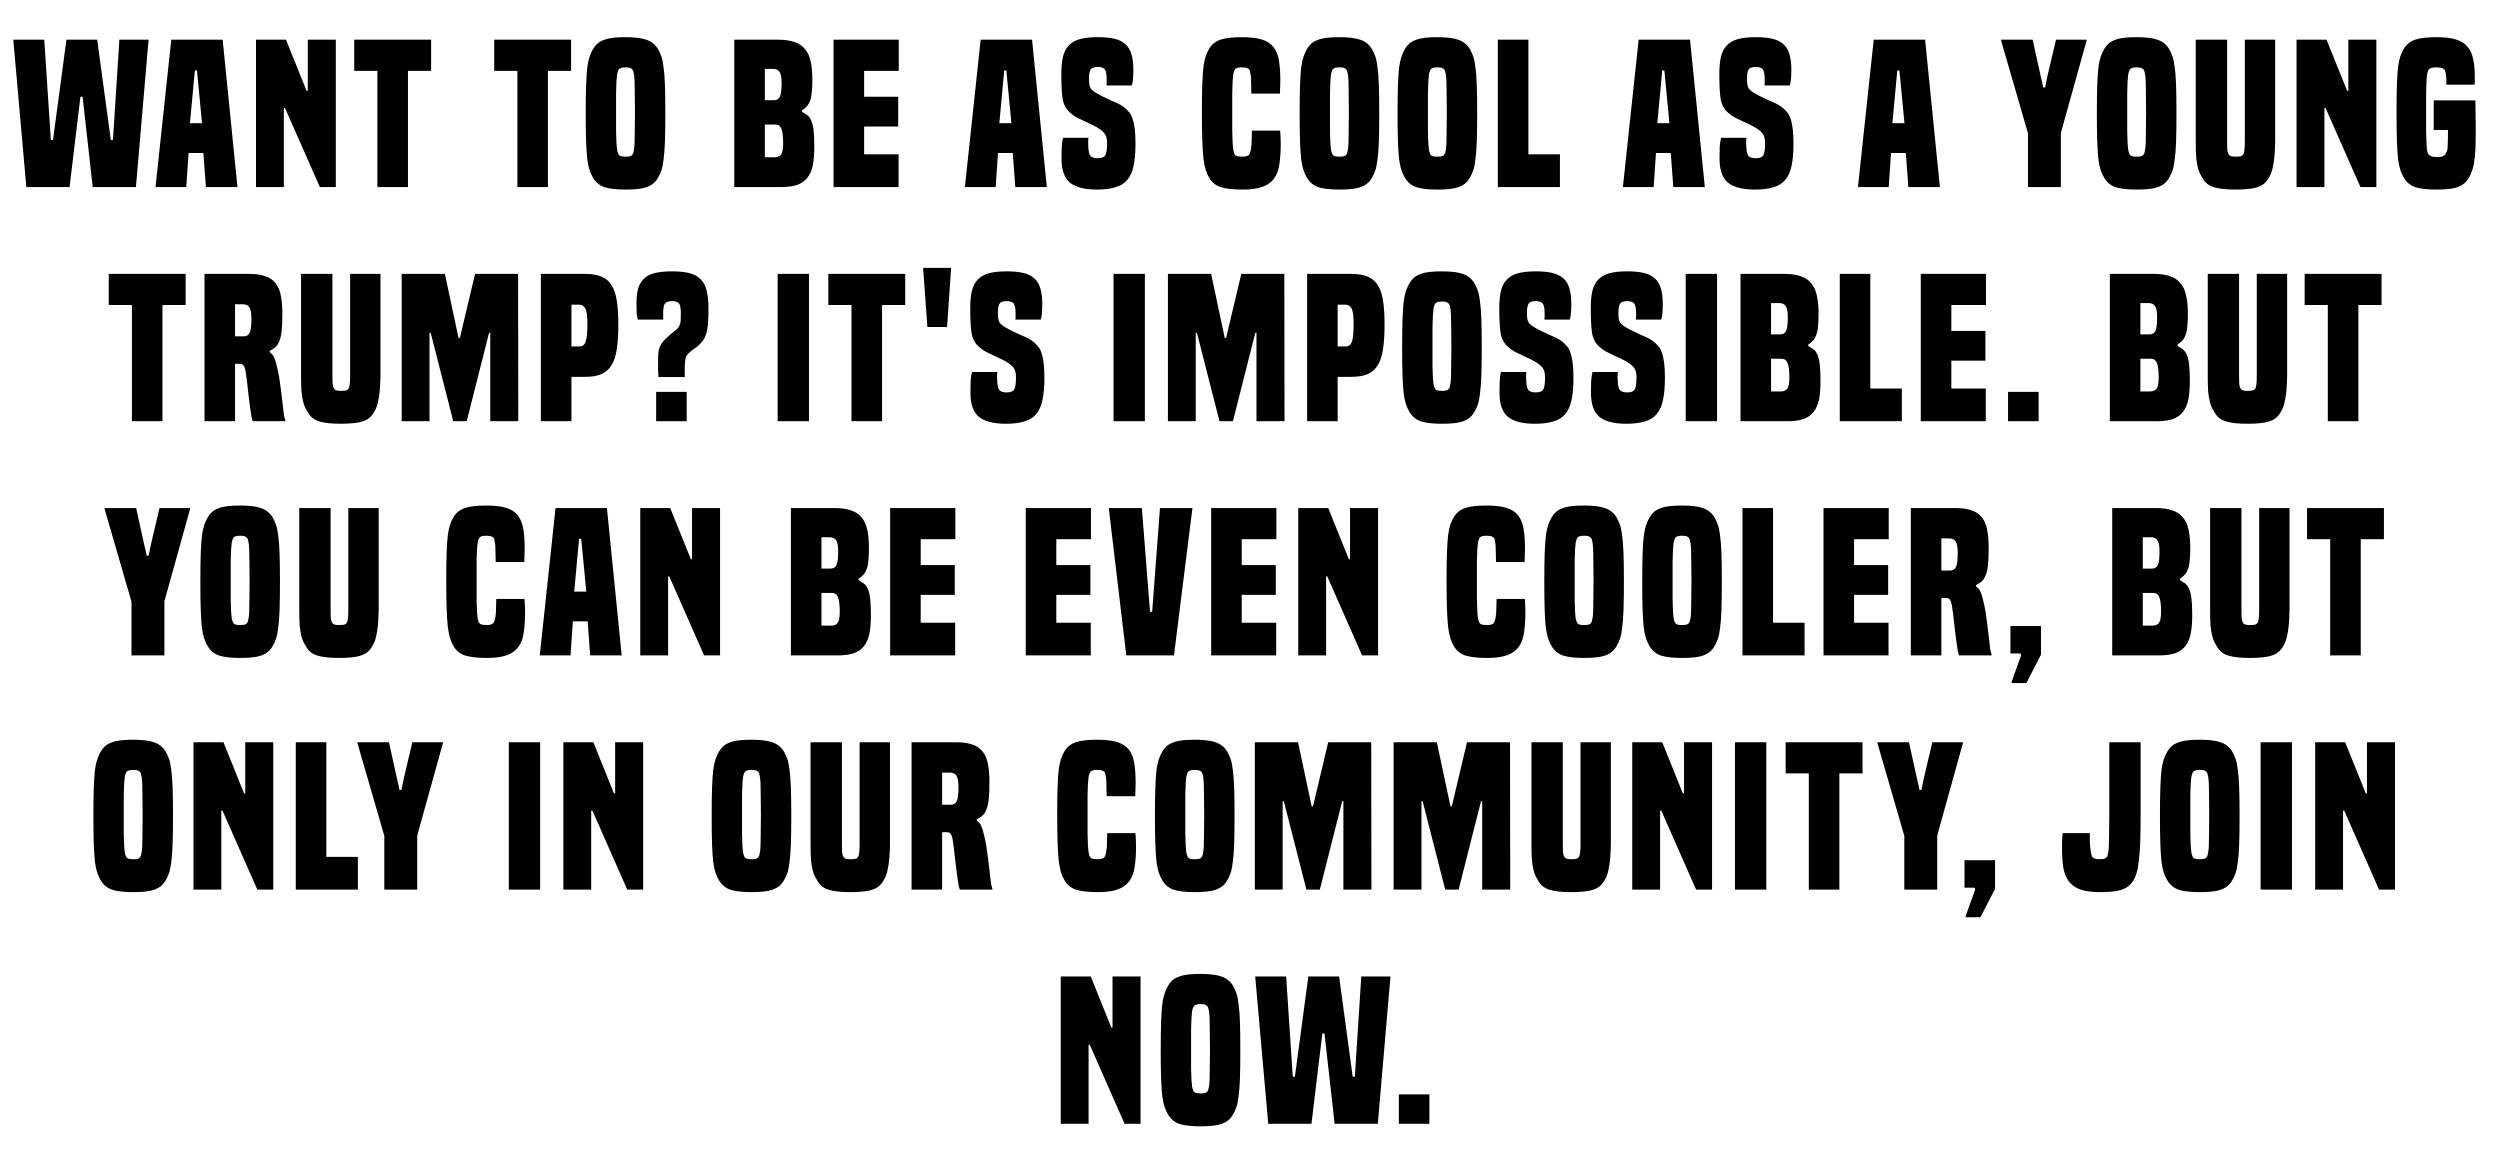 <svg width="1644" height="770" viewBox="0 0 1644 770" fill="none" xmlns="http://www.w3.org/2000/svg">
<path d="M60.966 123L54.31 63.608H52.902L45.734 123H17.318L8.742 26.104H29.094L33.446 92.024H34.854L43.686 26.104H63.91L72.87 92.024H74.278L78.502 26.104H97.702L89.382 123H60.966ZM135.413 123L133.749 100.6H124.021L122.485 123H102.261L112.629 26.104H146.421L156.149 123H135.413ZM129.525 46.328H128.117L124.917 81.016H132.853L129.525 46.328ZM210.333 123L187.421 71.032H186.653V123H168.349V26.104H188.061L201.629 59.768H202.397V26.104H220.829V123H210.333ZM248.171 123V46.584H232.939V26.104H283.499V46.584H268.267V123H248.171ZM340.221 123V46.584H324.989V26.104H375.549V46.584H360.317V123H340.221ZM432.782 116.728C431.929 118.264 430.905 119.544 429.71 120.568C428.601 121.507 427.193 122.317 425.486 123C423.779 123.597 421.774 124.024 419.47 124.28C417.166 124.536 414.478 124.664 411.406 124.664C405.177 124.664 400.441 124.109 397.198 123C394.041 121.805 391.609 119.715 389.902 116.728C389.049 115.277 388.323 113.699 387.726 111.992C387.129 110.2 386.617 107.811 386.19 104.824C385.849 101.837 385.593 97.955 385.422 93.176C385.251 88.312 385.166 82.083 385.166 74.488C385.166 66.893 385.251 60.707 385.422 55.928C385.593 51.149 385.849 47.267 386.19 44.28C386.617 41.293 387.129 38.947 387.726 37.24C388.323 35.533 389.049 33.912 389.902 32.376C390.755 30.925 391.737 29.688 392.846 28.664C394.041 27.64 395.491 26.829 397.198 26.232C398.905 25.549 400.91 25.08 403.214 24.824C405.603 24.568 408.334 24.44 411.406 24.44C417.55 24.44 422.201 25.037 425.358 26.232C428.601 27.427 431.075 29.475 432.782 32.376C433.635 33.912 434.361 35.533 434.958 37.24C435.555 38.947 436.025 41.293 436.366 44.28C436.793 47.267 437.091 51.149 437.262 55.928C437.433 60.707 437.518 66.893 437.518 74.488C437.518 82.083 437.433 88.312 437.262 93.176C437.091 97.955 436.793 101.837 436.366 104.824C436.025 107.811 435.555 110.2 434.958 111.992C434.361 113.699 433.635 115.277 432.782 116.728ZM416.398 100.728C416.569 100.131 416.739 99.363 416.91 98.424C417.081 97.485 417.209 96.077 417.294 94.2C417.379 92.323 417.422 89.805 417.422 86.648C417.507 83.405 417.55 79.181 417.55 73.976C417.55 68.6 417.507 64.291 417.422 61.048C417.422 57.805 417.379 55.245 417.294 53.368C417.209 51.405 417.081 49.955 416.91 49.016C416.739 48.077 416.569 47.309 416.398 46.712C416.057 45.859 415.545 45.261 414.862 44.92C414.179 44.493 413.027 44.28 411.406 44.28C409.785 44.28 408.59 44.493 407.822 44.92C407.139 45.261 406.67 45.859 406.414 46.712C406.158 47.309 405.945 48.077 405.774 49.016C405.689 49.955 405.561 51.405 405.39 53.368C405.305 55.245 405.219 57.805 405.134 61.048C405.134 64.291 405.134 68.6 405.134 73.976C405.134 79.181 405.134 83.405 405.134 86.648C405.219 89.805 405.305 92.323 405.39 94.2C405.561 96.077 405.689 97.485 405.774 98.424C405.945 99.363 406.158 100.131 406.414 100.728C406.67 101.581 407.139 102.179 407.822 102.52C408.59 102.861 409.785 103.032 411.406 103.032C413.027 103.032 414.179 102.861 414.862 102.52C415.545 102.179 416.057 101.581 416.398 100.728ZM482.877 123V26.104H511.677C516.029 26.104 519.613 26.616 522.429 27.64C525.33 28.579 527.634 30.115 529.341 32.248C531.133 34.296 532.37 36.984 533.053 40.312C533.821 43.555 534.205 47.523 534.205 52.216C534.205 55.715 534.077 58.573 533.821 60.792C533.65 63.011 533.266 64.845 532.669 66.296C532.157 67.747 531.474 68.941 530.621 69.88C529.768 70.819 528.701 71.715 527.421 72.568V73.464C528.701 74.232 529.81 74.957 530.749 75.64C531.773 76.323 532.626 77.432 533.309 78.968C534.077 80.419 534.632 82.552 534.973 85.368C535.314 88.099 535.485 91.939 535.485 96.888C535.485 101.581 535.144 105.592 534.461 108.92C533.778 112.163 532.584 114.851 530.877 116.984C529.256 119.032 527.037 120.568 524.221 121.592C521.405 122.531 517.821 123 513.469 123H482.877ZM509.373 103.416C511.336 103.416 512.744 102.819 513.597 101.624C514.536 100.429 515.005 97.955 515.005 94.2C515.005 89.763 514.621 86.605 513.853 84.728C513.085 82.851 511.762 81.912 509.885 81.912H502.973V103.416H509.373ZM508.861 65.912C510.824 65.912 512.146 65.144 512.829 63.608C513.597 62.072 513.981 59.128 513.981 54.776C513.981 50.936 513.512 48.419 512.573 47.224C511.72 45.944 510.312 45.304 508.349 45.304H502.973V65.912H508.861ZM548.152 123V26.104H591.032V46.584H568.248V63.608H590.648V83.192H568.248V101.496H590.904V123H548.152ZM667.663 123L665.999 100.6H656.271L654.735 123H634.511L644.879 26.104H678.671L688.399 123H667.663ZM661.775 46.328H660.367L657.167 81.016H665.103L661.775 46.328ZM727.625 56.184C727.71 55.501 727.753 54.947 727.753 54.52C727.753 54.008 727.753 53.155 727.753 51.96C727.753 48.973 727.369 46.925 726.601 45.816C725.918 44.621 724.34 44.024 721.865 44.024C719.39 44.024 717.812 44.621 717.129 45.816C716.446 46.925 716.105 48.973 716.105 51.96C716.105 54.776 716.446 56.781 717.129 57.976C717.897 59.085 719.092 60.109 720.713 61.048C722.59 62.157 724.34 63.096 725.961 63.864C727.668 64.632 729.204 65.357 730.569 66.04C732.02 66.637 733.385 67.235 734.665 67.832C735.945 68.429 737.225 69.155 738.505 70.008C739.87 71.032 741.065 72.141 742.089 73.336C743.198 74.445 744.052 75.939 744.649 77.816C745.332 79.608 745.844 81.869 746.185 84.6C746.526 87.245 746.697 90.573 746.697 94.584C746.697 100.387 746.27 105.208 745.417 109.048C744.649 112.888 743.284 115.96 741.321 118.264C739.444 120.568 736.841 122.189 733.513 123.128C730.27 124.152 726.217 124.664 721.353 124.664C713.332 124.664 707.444 123.171 703.689 120.184C699.934 117.112 698.057 111.779 698.057 104.184C698.057 101.709 698.1 99.235 698.185 96.76C698.356 94.2 698.654 92.152 699.081 90.616H715.849C715.678 91.128 715.593 91.683 715.593 92.28C715.593 92.877 715.593 93.517 715.593 94.2C715.593 97.955 715.977 100.557 716.745 102.008C717.513 103.373 719.177 104.056 721.737 104.056C724.297 104.056 725.961 103.459 726.729 102.264C727.582 100.984 728.009 98.296 728.009 94.2C728.009 91.725 727.625 89.848 726.857 88.568C726.089 87.288 724.852 86.051 723.145 84.856C721.609 83.832 719.945 82.893 718.153 82.04C716.446 81.187 714.697 80.376 712.905 79.608C711.198 78.84 709.534 78.029 707.913 77.176C706.292 76.237 704.841 75.171 703.561 73.976C700.916 71.672 699.294 68.515 698.697 64.504C698.185 60.493 697.929 55.288 697.929 48.888C697.929 44.365 698.27 40.568 698.953 37.496C699.721 34.339 701.001 31.821 702.793 29.944C704.585 27.981 707.017 26.573 710.089 25.72C713.161 24.867 717.086 24.44 721.865 24.44C726.217 24.44 729.844 24.781 732.745 25.464C735.732 26.147 738.164 27.341 740.041 29.048C741.918 30.669 743.241 32.845 744.009 35.576C744.862 38.307 745.289 41.72 745.289 45.816C745.289 48.461 745.204 50.552 745.033 52.088C744.948 53.624 744.692 54.989 744.265 56.184H727.625ZM841.822 85.88C842.078 88.952 842.206 91.853 842.206 94.584C842.206 99.704 841.907 104.184 841.31 108.024C840.798 111.779 839.646 114.893 837.854 117.368C836.062 119.843 833.502 121.677 830.174 122.872C826.931 124.067 822.622 124.664 817.246 124.664C810.846 124.664 805.939 124.109 802.526 123C799.198 121.805 796.723 119.715 795.102 116.728C794.249 115.363 793.523 113.741 792.926 111.864C792.329 109.987 791.817 107.469 791.39 104.312C791.049 101.155 790.793 97.144 790.622 92.28C790.451 87.416 790.366 81.229 790.366 73.72C790.366 66.211 790.451 60.109 790.622 55.416C790.793 50.723 791.049 46.883 791.39 43.896C791.817 40.909 792.329 38.563 792.926 36.856C793.523 35.149 794.249 33.571 795.102 32.12C796.809 29.219 799.283 27.213 802.526 26.104C805.769 24.995 810.462 24.44 816.606 24.44C822.067 24.44 826.462 24.952 829.79 25.976C833.118 27 835.678 28.664 837.47 30.968C839.262 33.272 840.457 36.259 841.054 39.928C841.651 43.512 841.95 47.864 841.95 52.984C841.95 54.179 841.907 55.501 841.822 56.952C841.822 58.403 841.779 59.939 841.694 61.56H822.878C822.878 59 822.835 56.867 822.75 55.16C822.75 53.453 822.707 52.045 822.622 50.936C822.537 49.827 822.409 48.973 822.238 48.376C822.153 47.693 822.067 47.139 821.982 46.712C821.641 45.091 819.849 44.28 816.606 44.28C814.985 44.28 813.79 44.493 813.022 44.92C812.339 45.261 811.87 45.859 811.614 46.712C811.358 47.395 811.145 48.205 810.974 49.144C810.889 49.997 810.761 51.363 810.59 53.24C810.505 55.032 810.419 57.549 810.334 60.792C810.334 64.035 810.334 68.259 810.334 73.464C810.334 78.84 810.334 83.149 810.334 86.392C810.419 89.635 810.505 92.195 810.59 94.072C810.761 95.949 810.889 97.357 810.974 98.296C811.145 99.235 811.358 100.045 811.614 100.728C811.87 101.581 812.382 102.179 813.15 102.52C813.918 102.861 815.283 103.032 817.246 103.032C819.806 103.032 821.342 102.307 821.854 100.856C822.195 100.003 822.451 99.107 822.622 98.168C822.793 97.229 822.921 96.205 823.006 95.096C823.091 93.901 823.134 92.579 823.134 91.128C823.219 89.592 823.262 87.843 823.262 85.88H841.822ZM902.257 116.728C901.404 118.264 900.38 119.544 899.185 120.568C898.076 121.507 896.668 122.317 894.961 123C893.254 123.597 891.249 124.024 888.945 124.28C886.641 124.536 883.953 124.664 880.881 124.664C874.652 124.664 869.916 124.109 866.673 123C863.516 121.805 861.084 119.715 859.377 116.728C858.524 115.277 857.798 113.699 857.201 111.992C856.604 110.2 856.092 107.811 855.665 104.824C855.324 101.837 855.068 97.955 854.897 93.176C854.726 88.312 854.641 82.083 854.641 74.488C854.641 66.893 854.726 60.707 854.897 55.928C855.068 51.149 855.324 47.267 855.665 44.28C856.092 41.293 856.604 38.947 857.201 37.24C857.798 35.533 858.524 33.912 859.377 32.376C860.23 30.925 861.212 29.688 862.321 28.664C863.516 27.64 864.966 26.829 866.673 26.232C868.38 25.549 870.385 25.08 872.689 24.824C875.078 24.568 877.809 24.44 880.881 24.44C887.025 24.44 891.676 25.037 894.833 26.232C898.076 27.427 900.55 29.475 902.257 32.376C903.11 33.912 903.836 35.533 904.433 37.24C905.03 38.947 905.5 41.293 905.841 44.28C906.268 47.267 906.566 51.149 906.737 55.928C906.908 60.707 906.993 66.893 906.993 74.488C906.993 82.083 906.908 88.312 906.737 93.176C906.566 97.955 906.268 101.837 905.841 104.824C905.5 107.811 905.03 110.2 904.433 111.992C903.836 113.699 903.11 115.277 902.257 116.728ZM885.873 100.728C886.044 100.131 886.214 99.363 886.385 98.424C886.556 97.485 886.684 96.077 886.769 94.2C886.854 92.323 886.897 89.805 886.897 86.648C886.982 83.405 887.025 79.181 887.025 73.976C887.025 68.6 886.982 64.291 886.897 61.048C886.897 57.805 886.854 55.245 886.769 53.368C886.684 51.405 886.556 49.955 886.385 49.016C886.214 48.077 886.044 47.309 885.873 46.712C885.532 45.859 885.02 45.261 884.337 44.92C883.654 44.493 882.502 44.28 880.881 44.28C879.26 44.28 878.065 44.493 877.297 44.92C876.614 45.261 876.145 45.859 875.889 46.712C875.633 47.309 875.42 48.077 875.249 49.016C875.164 49.955 875.036 51.405 874.865 53.368C874.78 55.245 874.694 57.805 874.609 61.048C874.609 64.291 874.609 68.6 874.609 73.976C874.609 79.181 874.609 83.405 874.609 86.648C874.694 89.805 874.78 92.323 874.865 94.2C875.036 96.077 875.164 97.485 875.249 98.424C875.42 99.363 875.633 100.131 875.889 100.728C876.145 101.581 876.614 102.179 877.297 102.52C878.065 102.861 879.26 103.032 880.881 103.032C882.502 103.032 883.654 102.861 884.337 102.52C885.02 102.179 885.532 101.581 885.873 100.728ZM966.657 116.728C965.804 118.264 964.78 119.544 963.585 120.568C962.476 121.507 961.068 122.317 959.361 123C957.654 123.597 955.649 124.024 953.345 124.28C951.041 124.536 948.353 124.664 945.281 124.664C939.052 124.664 934.316 124.109 931.073 123C927.916 121.805 925.484 119.715 923.777 116.728C922.924 115.277 922.198 113.699 921.601 111.992C921.004 110.2 920.492 107.811 920.065 104.824C919.724 101.837 919.468 97.955 919.297 93.176C919.126 88.312 919.041 82.083 919.041 74.488C919.041 66.893 919.126 60.707 919.297 55.928C919.468 51.149 919.724 47.267 920.065 44.28C920.492 41.293 921.004 38.947 921.601 37.24C922.198 35.533 922.924 33.912 923.777 32.376C924.63 30.925 925.612 29.688 926.721 28.664C927.916 27.64 929.366 26.829 931.073 26.232C932.78 25.549 934.785 25.08 937.089 24.824C939.478 24.568 942.209 24.44 945.281 24.44C951.425 24.44 956.076 25.037 959.233 26.232C962.476 27.427 964.95 29.475 966.657 32.376C967.51 33.912 968.236 35.533 968.833 37.24C969.43 38.947 969.9 41.293 970.241 44.28C970.668 47.267 970.966 51.149 971.137 55.928C971.308 60.707 971.393 66.893 971.393 74.488C971.393 82.083 971.308 88.312 971.137 93.176C970.966 97.955 970.668 101.837 970.241 104.824C969.9 107.811 969.43 110.2 968.833 111.992C968.236 113.699 967.51 115.277 966.657 116.728ZM950.273 100.728C950.444 100.131 950.614 99.363 950.785 98.424C950.956 97.485 951.084 96.077 951.169 94.2C951.254 92.323 951.297 89.805 951.297 86.648C951.382 83.405 951.425 79.181 951.425 73.976C951.425 68.6 951.382 64.291 951.297 61.048C951.297 57.805 951.254 55.245 951.169 53.368C951.084 51.405 950.956 49.955 950.785 49.016C950.614 48.077 950.444 47.309 950.273 46.712C949.932 45.859 949.42 45.261 948.737 44.92C948.054 44.493 946.902 44.28 945.281 44.28C943.66 44.28 942.465 44.493 941.697 44.92C941.014 45.261 940.545 45.859 940.289 46.712C940.033 47.309 939.82 48.077 939.649 49.016C939.564 49.955 939.436 51.405 939.265 53.368C939.18 55.245 939.094 57.805 939.009 61.048C939.009 64.291 939.009 68.6 939.009 73.976C939.009 79.181 939.009 83.405 939.009 86.648C939.094 89.805 939.18 92.323 939.265 94.2C939.436 96.077 939.564 97.485 939.649 98.424C939.82 99.363 940.033 100.131 940.289 100.728C940.545 101.581 941.014 102.179 941.697 102.52C942.465 102.861 943.66 103.032 945.281 103.032C946.902 103.032 948.054 102.861 948.737 102.52C949.42 102.179 949.932 101.581 950.273 100.728ZM984.977 123V26.104H1005.07V101.496H1025.81V123H984.977ZM1100.36 123L1098.7 100.6H1088.97L1087.44 123H1067.21L1077.58 26.104H1111.37L1121.1 123H1100.36ZM1094.48 46.328H1093.07L1089.87 81.016H1097.8L1094.48 46.328ZM1160.32 56.184C1160.41 55.501 1160.45 54.947 1160.45 54.52C1160.45 54.008 1160.45 53.155 1160.45 51.96C1160.45 48.973 1160.07 46.925 1159.3 45.816C1158.62 44.621 1157.04 44.024 1154.56 44.024C1152.09 44.024 1150.51 44.621 1149.83 45.816C1149.15 46.925 1148.8 48.973 1148.8 51.96C1148.8 54.776 1149.15 56.781 1149.83 57.976C1150.6 59.085 1151.79 60.109 1153.41 61.048C1155.29 62.157 1157.04 63.096 1158.66 63.864C1160.37 64.632 1161.9 65.357 1163.27 66.04C1164.72 66.637 1166.08 67.235 1167.36 67.832C1168.64 68.429 1169.92 69.155 1171.2 70.008C1172.57 71.032 1173.76 72.141 1174.79 73.336C1175.9 74.445 1176.75 75.939 1177.35 77.816C1178.03 79.608 1178.54 81.869 1178.88 84.6C1179.23 87.245 1179.4 90.573 1179.4 94.584C1179.4 100.387 1178.97 105.208 1178.12 109.048C1177.35 112.888 1175.98 115.96 1174.02 118.264C1172.14 120.568 1169.54 122.189 1166.21 123.128C1162.97 124.152 1158.92 124.664 1154.05 124.664C1146.03 124.664 1140.14 123.171 1136.39 120.184C1132.63 117.112 1130.76 111.779 1130.76 104.184C1130.76 101.709 1130.8 99.235 1130.88 96.76C1131.06 94.2 1131.35 92.152 1131.78 90.616H1148.55C1148.38 91.128 1148.29 91.683 1148.29 92.28C1148.29 92.877 1148.29 93.517 1148.29 94.2C1148.29 97.955 1148.68 100.557 1149.44 102.008C1150.21 103.373 1151.88 104.056 1154.44 104.056C1157 104.056 1158.66 103.459 1159.43 102.264C1160.28 100.984 1160.71 98.296 1160.71 94.2C1160.71 91.725 1160.32 89.848 1159.56 88.568C1158.79 87.288 1157.55 86.051 1155.84 84.856C1154.31 83.832 1152.64 82.893 1150.85 82.04C1149.15 81.187 1147.4 80.376 1145.6 79.608C1143.9 78.84 1142.23 78.029 1140.61 77.176C1138.99 76.237 1137.54 75.171 1136.26 73.976C1133.62 71.672 1131.99 68.515 1131.4 64.504C1130.88 60.493 1130.63 55.288 1130.63 48.888C1130.63 44.365 1130.97 40.568 1131.65 37.496C1132.42 34.339 1133.7 31.821 1135.49 29.944C1137.28 27.981 1139.72 26.573 1142.79 25.72C1145.86 24.867 1149.79 24.44 1154.56 24.44C1158.92 24.44 1162.54 24.781 1165.44 25.464C1168.43 26.147 1170.86 27.341 1172.74 29.048C1174.62 30.669 1175.94 32.845 1176.71 35.576C1177.56 38.307 1177.99 41.72 1177.99 45.816C1177.99 48.461 1177.9 50.552 1177.73 52.088C1177.65 53.624 1177.39 54.989 1176.96 56.184H1160.32ZM1254.94 123L1253.27 100.6H1243.55L1242.01 123H1221.79L1232.15 26.104H1265.95L1275.67 123H1254.94ZM1249.05 46.328H1247.64L1244.44 81.016H1252.38L1249.05 46.328ZM1333.6 123V87.672L1315.94 26.744V26.104H1336.67C1338.04 32.163 1339.11 37.027 1339.87 40.696C1340.73 44.28 1341.37 47.181 1341.79 49.4C1342.31 51.533 1342.69 53.155 1342.95 54.264C1343.2 55.373 1343.41 56.44 1343.59 57.464H1344.87C1345.04 56.44 1345.25 55.373 1345.51 54.264C1345.76 53.155 1346.1 51.533 1346.53 49.4C1347.04 47.181 1347.72 44.28 1348.58 40.696C1349.43 37.027 1350.58 32.163 1352.03 26.104H1372.13V26.744L1355.23 87.416V123H1333.6ZM1426.51 116.728C1425.65 118.264 1424.63 119.544 1423.43 120.568C1422.33 121.507 1420.92 122.317 1419.21 123C1417.5 123.597 1415.5 124.024 1413.19 124.28C1410.89 124.536 1408.2 124.664 1405.13 124.664C1398.9 124.664 1394.17 124.109 1390.92 123C1387.77 121.805 1385.33 119.715 1383.63 116.728C1382.77 115.277 1382.05 113.699 1381.45 111.992C1380.85 110.2 1380.34 107.811 1379.91 104.824C1379.57 101.837 1379.32 97.955 1379.15 93.176C1378.98 88.312 1378.89 82.083 1378.89 74.488C1378.89 66.893 1378.98 60.707 1379.15 55.928C1379.32 51.149 1379.57 47.267 1379.91 44.28C1380.34 41.293 1380.85 38.947 1381.45 37.24C1382.05 35.533 1382.77 33.912 1383.63 32.376C1384.48 30.925 1385.46 29.688 1386.57 28.664C1387.77 27.64 1389.22 26.829 1390.92 26.232C1392.63 25.549 1394.63 25.08 1396.94 24.824C1399.33 24.568 1402.06 24.44 1405.13 24.44C1411.27 24.44 1415.93 25.037 1419.08 26.232C1422.33 27.427 1424.8 29.475 1426.51 32.376C1427.36 33.912 1428.09 35.533 1428.68 37.24C1429.28 38.947 1429.75 41.293 1430.09 44.28C1430.52 47.267 1430.82 51.149 1430.99 55.928C1431.16 60.707 1431.24 66.893 1431.24 74.488C1431.24 82.083 1431.16 88.312 1430.99 93.176C1430.82 97.955 1430.52 101.837 1430.09 104.824C1429.75 107.811 1429.28 110.2 1428.68 111.992C1428.09 113.699 1427.36 115.277 1426.51 116.728ZM1410.12 100.728C1410.29 100.131 1410.46 99.363 1410.63 98.424C1410.81 97.485 1410.93 96.077 1411.02 94.2C1411.1 92.323 1411.15 89.805 1411.15 86.648C1411.23 83.405 1411.27 79.181 1411.27 73.976C1411.27 68.6 1411.23 64.291 1411.15 61.048C1411.15 57.805 1411.1 55.245 1411.02 53.368C1410.93 51.405 1410.81 49.955 1410.63 49.016C1410.46 48.077 1410.29 47.309 1410.12 46.712C1409.78 45.859 1409.27 45.261 1408.59 44.92C1407.9 44.493 1406.75 44.28 1405.13 44.28C1403.51 44.28 1402.31 44.493 1401.55 44.92C1400.86 45.261 1400.39 45.859 1400.14 46.712C1399.88 47.309 1399.67 48.077 1399.5 49.016C1399.41 49.955 1399.29 51.405 1399.11 53.368C1399.03 55.245 1398.94 57.805 1398.86 61.048C1398.86 64.291 1398.86 68.6 1398.86 73.976C1398.86 79.181 1398.86 83.405 1398.86 86.648C1398.94 89.805 1399.03 92.323 1399.11 94.2C1399.29 96.077 1399.41 97.485 1399.5 98.424C1399.67 99.363 1399.88 100.131 1400.14 100.728C1400.39 101.581 1400.86 102.179 1401.55 102.52C1402.31 102.861 1403.51 103.032 1405.13 103.032C1406.75 103.032 1407.9 102.861 1408.59 102.52C1409.27 102.179 1409.78 101.581 1410.12 100.728ZM1476.19 26.104H1496.16V93.176C1496.07 97.187 1495.9 100.515 1495.64 103.16C1495.39 105.805 1495.05 108.024 1494.62 109.816C1494.28 111.608 1493.85 113.101 1493.34 114.296C1492.83 115.405 1492.23 116.515 1491.55 117.624C1490.69 118.989 1489.67 120.141 1488.48 121.08C1487.37 121.933 1485.96 122.616 1484.25 123.128C1482.54 123.725 1480.54 124.109 1478.24 124.28C1475.93 124.536 1473.24 124.664 1470.17 124.664C1463.94 124.664 1459.21 124.152 1455.96 123.128C1452.72 122.189 1450.29 120.355 1448.67 117.624C1447.98 116.515 1447.34 115.405 1446.75 114.296C1446.15 113.101 1445.64 111.608 1445.21 109.816C1444.78 108.024 1444.44 105.805 1444.19 103.16C1444.02 100.515 1443.93 97.187 1443.93 93.176V26.104H1464.54V93.176C1464.54 95.48 1464.58 97.272 1464.67 98.552C1464.84 99.832 1465.14 100.813 1465.56 101.496C1465.99 102.179 1466.59 102.605 1467.36 102.776C1468.12 102.947 1469.15 103.032 1470.43 103.032C1471.71 103.032 1472.69 102.947 1473.37 102.776C1474.14 102.605 1474.74 102.179 1475.16 101.496C1475.59 100.813 1475.85 99.832 1475.93 98.552C1476.1 97.272 1476.19 95.48 1476.19 93.176V26.104ZM1552.21 123L1529.3 71.032H1528.53V123H1510.22V26.104H1529.94L1543.5 59.768H1544.27V26.104H1562.7V123H1552.21ZM1609.76 85.496H1600.41V66.04H1627.81C1627.89 67.747 1627.93 70.221 1627.93 73.464C1628.02 76.707 1628.06 80.589 1628.06 85.112C1628.06 90.403 1627.98 94.797 1627.81 98.296C1627.64 101.795 1627.34 104.696 1626.91 107C1626.57 109.304 1626.1 111.181 1625.5 112.632C1624.99 114.083 1624.35 115.448 1623.58 116.728C1622.73 118.264 1621.7 119.544 1620.51 120.568C1619.4 121.507 1617.99 122.317 1616.29 123C1614.58 123.597 1612.57 124.024 1610.27 124.28C1607.97 124.536 1605.28 124.664 1602.21 124.664C1595.98 124.664 1591.24 124.109 1588 123C1584.84 121.805 1582.41 119.715 1580.7 116.728C1579.85 115.277 1579.12 113.699 1578.53 111.992C1577.93 110.2 1577.42 107.768 1576.99 104.696C1576.65 101.624 1576.39 97.656 1576.22 92.792C1576.05 87.928 1575.97 81.571 1575.97 73.72C1575.97 66.211 1576.05 60.109 1576.22 55.416C1576.39 50.723 1576.65 46.883 1576.99 43.896C1577.42 40.909 1577.93 38.563 1578.53 36.856C1579.12 35.149 1579.85 33.571 1580.7 32.12C1582.41 29.219 1584.88 27.213 1588.13 26.104C1591.37 24.995 1596.06 24.44 1602.21 24.44C1609.29 24.44 1614.62 25.379 1618.21 27.256C1621.79 29.048 1624.31 32.12 1625.76 36.472C1626.87 40.056 1627.42 44.792 1627.42 50.68C1627.42 51.875 1627.42 52.813 1627.42 53.496C1627.42 54.093 1627.38 54.819 1627.29 55.672H1608.61C1608.69 55.416 1608.73 55.16 1608.73 54.904C1608.73 54.563 1608.73 54.264 1608.73 54.008C1608.73 51.875 1608.65 50.296 1608.48 49.272C1608.31 48.248 1608.14 47.395 1607.97 46.712C1607.62 45.091 1605.66 44.28 1602.08 44.28C1600.37 44.28 1599.09 44.493 1598.24 44.92C1597.47 45.261 1596.92 45.859 1596.57 46.712C1596.4 47.395 1596.23 48.205 1596.06 49.144C1595.89 49.997 1595.76 51.363 1595.68 53.24C1595.59 55.032 1595.51 57.549 1595.42 60.792C1595.42 64.035 1595.42 68.259 1595.42 73.464C1595.42 79.011 1595.42 83.448 1595.42 86.776C1595.51 90.019 1595.59 92.579 1595.68 94.456C1595.76 96.248 1595.85 97.571 1595.93 98.424C1596.1 99.192 1596.28 99.875 1596.45 100.472C1597.13 102.349 1599.18 103.288 1602.59 103.288C1604.3 103.288 1605.53 103.117 1606.3 102.776C1607.16 102.349 1607.84 101.709 1608.35 100.856C1608.61 100.429 1608.82 100.003 1608.99 99.576C1609.25 99.064 1609.42 98.424 1609.5 97.656C1609.59 96.888 1609.63 95.949 1609.63 94.84C1609.72 93.645 1609.76 92.067 1609.76 90.104V85.496ZM86.746 277V200.584H71.514V180.104H122.074V200.584H106.842V277H86.746ZM166.221 277C165.965 276.232 165.709 275.421 165.453 274.568C165.282 273.629 165.069 272.264 164.813 270.472C164.557 268.595 164.216 266.035 163.789 262.792C163.362 259.549 162.85 255.112 162.253 249.48C161.997 247.261 161.741 245.469 161.485 244.104C161.229 242.739 160.93 241.715 160.589 241.032C160.248 240.264 159.821 239.795 159.309 239.624C158.797 239.368 158.242 239.24 157.645 239.24H154.573V277H134.477V180.104H163.789C168.141 180.104 171.725 180.616 174.541 181.64C177.357 182.579 179.576 184.115 181.197 186.248C182.904 188.296 184.056 190.984 184.653 194.312C185.336 197.555 185.677 201.523 185.677 206.216C185.677 211.251 185.506 215.219 185.165 218.12C184.824 220.936 184.269 223.155 183.501 224.776C182.818 226.397 181.965 227.635 180.941 228.488C179.917 229.256 178.722 230.024 177.357 230.792V231.56C177.869 231.987 178.381 232.456 178.893 232.968C179.49 233.48 180.002 234.333 180.429 235.528C181.112 237.064 181.794 239.411 182.477 242.568C183.245 245.64 183.97 249.992 184.653 255.624C185.165 259.549 185.549 262.707 185.805 265.096C186.061 267.485 186.274 269.405 186.445 270.856C186.701 272.307 186.872 273.416 186.957 274.184C187.128 274.952 187.341 275.677 187.597 276.36V277H166.221ZM160.205 221.192C162.082 221.192 163.405 220.424 164.173 218.888C164.941 217.267 165.325 214.195 165.325 209.672C165.325 205.832 164.856 203.272 163.917 201.992C163.064 200.712 161.656 200.072 159.693 200.072H154.573V221.192H160.205ZM230.237 180.104H250.205V247.176C250.12 251.187 249.949 254.515 249.693 257.16C249.437 259.805 249.096 262.024 248.669 263.816C248.328 265.608 247.901 267.101 247.389 268.296C246.877 269.405 246.28 270.515 245.597 271.624C244.744 272.989 243.72 274.141 242.525 275.08C241.416 275.933 240.008 276.616 238.301 277.128C236.594 277.725 234.589 278.109 232.285 278.28C229.981 278.536 227.293 278.664 224.221 278.664C217.992 278.664 213.256 278.152 210.013 277.128C206.77 276.189 204.338 274.355 202.717 271.624C202.034 270.515 201.394 269.405 200.797 268.296C200.2 267.101 199.688 265.608 199.261 263.816C198.834 262.024 198.493 259.805 198.237 257.16C198.066 254.515 197.981 251.187 197.981 247.176V180.104H218.589V247.176C218.589 249.48 218.632 251.272 218.717 252.552C218.888 253.832 219.186 254.813 219.613 255.496C220.04 256.179 220.637 256.605 221.405 256.776C222.173 256.947 223.197 257.032 224.477 257.032C225.757 257.032 226.738 256.947 227.421 256.776C228.189 256.605 228.786 256.179 229.213 255.496C229.64 254.813 229.896 253.832 229.981 252.552C230.152 251.272 230.237 249.48 230.237 247.176V180.104ZM322.386 277V218.888H321.618L306.898 277H298.066L283.218 218.888H282.45V277H264.146V180.104H292.562L301.522 222.216H302.418L312.402 180.104H340.69L340.818 277H322.386ZM355.677 277V180.104H384.733C389.085 180.104 392.669 180.701 395.485 181.896C398.301 183.005 400.52 184.883 402.141 187.528C403.848 190.088 405 193.501 405.597 197.768C406.28 201.949 406.621 207.155 406.621 213.384C406.621 219.699 406.28 225.075 405.597 229.512C405 233.864 403.848 237.405 402.141 240.136C400.52 242.867 398.301 244.829 395.485 246.024C392.669 247.219 389.085 247.816 384.733 247.816H375.773V277H355.677ZM381.149 227.848C383.026 227.848 384.349 226.824 385.117 224.776C385.885 222.643 386.269 218.675 386.269 212.872C386.269 207.752 385.8 204.381 384.861 202.76C384.008 201.139 382.6 200.328 380.637 200.328H375.773V227.848H381.149ZM433.014 247.944C432.843 246.493 432.758 244.616 432.758 242.312C432.758 239.923 432.758 237.363 432.758 234.632C432.758 231.219 433.441 228.445 434.806 226.312C436.257 224.093 438.603 221.704 441.846 219.144C443.211 218.035 444.278 217.139 445.046 216.456C445.899 215.688 446.497 214.877 446.838 214.024C447.265 213.171 447.521 212.147 447.606 210.952C447.691 209.672 447.734 208.008 447.734 205.96C447.734 202.973 447.393 200.925 446.71 199.816C446.027 198.621 444.449 198.024 441.974 198.024C439.499 198.024 437.878 198.621 437.11 199.816C436.427 200.925 436.086 202.973 436.086 205.96C436.086 207.155 436.086 208.008 436.086 208.52C436.086 208.947 436.129 209.501 436.214 210.184H419.446C419.105 208.989 418.849 207.624 418.678 206.088C418.593 204.552 418.55 202.461 418.55 199.816C418.55 195.72 418.934 192.307 419.702 189.576C420.555 186.845 421.878 184.669 423.67 183.048C425.547 181.341 427.979 180.147 430.966 179.464C433.953 178.781 437.622 178.44 441.974 178.44C446.753 178.44 450.678 178.867 453.75 179.72C456.822 180.573 459.254 181.981 461.046 183.944C462.838 185.821 464.075 188.339 464.758 191.496C465.526 194.568 465.91 198.365 465.91 202.888C465.91 206.301 465.825 209.203 465.654 211.592C465.569 213.896 465.313 215.901 464.886 217.608C464.545 219.229 464.075 220.68 463.478 221.96C462.881 223.155 462.07 224.307 461.046 225.416C459.51 227.123 457.974 228.445 456.438 229.384C454.987 230.323 453.665 231.432 452.47 232.712C452.043 233.139 451.659 233.608 451.318 234.12C451.062 234.632 450.849 235.443 450.678 236.552C450.507 237.576 450.379 238.984 450.294 240.776C450.294 242.568 450.294 244.957 450.294 247.944H433.014ZM431.478 277V257.672H451.574V277H431.478ZM511.383 277V180.104H531.991V277H511.383ZM559.946 277V200.584H544.714V180.104H595.274V200.584H580.042V277H559.946ZM609.853 215.048L607.037 176.136H625.469L622.781 215.048H609.853ZM667.725 210.184C667.81 209.501 667.853 208.947 667.853 208.52C667.853 208.008 667.853 207.155 667.853 205.96C667.853 202.973 667.469 200.925 666.701 199.816C666.018 198.621 664.44 198.024 661.965 198.024C659.49 198.024 657.912 198.621 657.229 199.816C656.546 200.925 656.205 202.973 656.205 205.96C656.205 208.776 656.546 210.781 657.229 211.976C657.997 213.085 659.192 214.109 660.813 215.048C662.69 216.157 664.44 217.096 666.061 217.864C667.768 218.632 669.304 219.357 670.669 220.04C672.12 220.637 673.485 221.235 674.765 221.832C676.045 222.429 677.325 223.155 678.605 224.008C679.97 225.032 681.165 226.141 682.189 227.336C683.298 228.445 684.152 229.939 684.749 231.816C685.432 233.608 685.944 235.869 686.285 238.6C686.626 241.245 686.797 244.573 686.797 248.584C686.797 254.387 686.37 259.208 685.517 263.048C684.749 266.888 683.384 269.96 681.421 272.264C679.544 274.568 676.941 276.189 673.613 277.128C670.37 278.152 666.317 278.664 661.453 278.664C653.432 278.664 647.544 277.171 643.789 274.184C640.034 271.112 638.157 265.779 638.157 258.184C638.157 255.709 638.2 253.235 638.285 250.76C638.456 248.2 638.754 246.152 639.181 244.616H655.949C655.778 245.128 655.693 245.683 655.693 246.28C655.693 246.877 655.693 247.517 655.693 248.2C655.693 251.955 656.077 254.557 656.845 256.008C657.613 257.373 659.277 258.056 661.837 258.056C664.397 258.056 666.061 257.459 666.829 256.264C667.682 254.984 668.109 252.296 668.109 248.2C668.109 245.725 667.725 243.848 666.957 242.568C666.189 241.288 664.952 240.051 663.245 238.856C661.709 237.832 660.045 236.893 658.253 236.04C656.546 235.187 654.797 234.376 653.005 233.608C651.298 232.84 649.634 232.029 648.013 231.176C646.392 230.237 644.941 229.171 643.661 227.976C641.016 225.672 639.394 222.515 638.797 218.504C638.285 214.493 638.029 209.288 638.029 202.888C638.029 198.365 638.37 194.568 639.053 191.496C639.821 188.339 641.101 185.821 642.893 183.944C644.685 181.981 647.117 180.573 650.189 179.72C653.261 178.867 657.186 178.44 661.965 178.44C666.317 178.44 669.944 178.781 672.845 179.464C675.832 180.147 678.264 181.341 680.141 183.048C682.018 184.669 683.341 186.845 684.109 189.576C684.962 192.307 685.389 195.72 685.389 199.816C685.389 202.461 685.304 204.552 685.133 206.088C685.048 207.624 684.792 208.989 684.365 210.184H667.725ZM732.258 277V180.104H752.866V277H732.258ZM826.261 277V218.888H825.493L810.773 277H801.941L787.093 218.888H786.325V277H768.021V180.104H796.437L805.397 222.216H806.293L816.277 180.104H844.565L844.693 277H826.261ZM859.552 277V180.104H888.608C892.96 180.104 896.544 180.701 899.36 181.896C902.176 183.005 904.395 184.883 906.016 187.528C907.723 190.088 908.875 193.501 909.472 197.768C910.155 201.949 910.496 207.155 910.496 213.384C910.496 219.699 910.155 225.075 909.472 229.512C908.875 233.864 907.723 237.405 906.016 240.136C904.395 242.867 902.176 244.829 899.36 246.024C896.544 247.219 892.96 247.816 888.608 247.816H879.648V277H859.552ZM885.024 227.848C886.901 227.848 888.224 226.824 888.992 224.776C889.76 222.643 890.144 218.675 890.144 212.872C890.144 207.752 889.675 204.381 888.736 202.76C887.883 201.139 886.475 200.328 884.512 200.328H879.648V227.848H885.024ZM969.657 270.728C968.804 272.264 967.78 273.544 966.585 274.568C965.476 275.507 964.068 276.317 962.361 277C960.654 277.597 958.649 278.024 956.345 278.28C954.041 278.536 951.353 278.664 948.281 278.664C942.052 278.664 937.316 278.109 934.073 277C930.916 275.805 928.484 273.715 926.777 270.728C925.924 269.277 925.198 267.699 924.601 265.992C924.004 264.2 923.492 261.811 923.065 258.824C922.724 255.837 922.468 251.955 922.297 247.176C922.126 242.312 922.041 236.083 922.041 228.488C922.041 220.893 922.126 214.707 922.297 209.928C922.468 205.149 922.724 201.267 923.065 198.28C923.492 195.293 924.004 192.947 924.601 191.24C925.198 189.533 925.924 187.912 926.777 186.376C927.63 184.925 928.612 183.688 929.721 182.664C930.916 181.64 932.366 180.829 934.073 180.232C935.78 179.549 937.785 179.08 940.089 178.824C942.478 178.568 945.209 178.44 948.281 178.44C954.425 178.44 959.076 179.037 962.233 180.232C965.476 181.427 967.95 183.475 969.657 186.376C970.51 187.912 971.236 189.533 971.833 191.24C972.43 192.947 972.9 195.293 973.241 198.28C973.668 201.267 973.966 205.149 974.137 209.928C974.308 214.707 974.393 220.893 974.393 228.488C974.393 236.083 974.308 242.312 974.137 247.176C973.966 251.955 973.668 255.837 973.241 258.824C972.9 261.811 972.43 264.2 971.833 265.992C971.236 267.699 970.51 269.277 969.657 270.728ZM953.273 254.728C953.444 254.131 953.614 253.363 953.785 252.424C953.956 251.485 954.084 250.077 954.169 248.2C954.254 246.323 954.297 243.805 954.297 240.648C954.382 237.405 954.425 233.181 954.425 227.976C954.425 222.6 954.382 218.291 954.297 215.048C954.297 211.805 954.254 209.245 954.169 207.368C954.084 205.405 953.956 203.955 953.785 203.016C953.614 202.077 953.444 201.309 953.273 200.712C952.932 199.859 952.42 199.261 951.737 198.92C951.054 198.493 949.902 198.28 948.281 198.28C946.66 198.28 945.465 198.493 944.697 198.92C944.014 199.261 943.545 199.859 943.289 200.712C943.033 201.309 942.82 202.077 942.649 203.016C942.564 203.955 942.436 205.405 942.265 207.368C942.18 209.245 942.094 211.805 942.009 215.048C942.009 218.291 942.009 222.6 942.009 227.976C942.009 233.181 942.009 237.405 942.009 240.648C942.094 243.805 942.18 246.323 942.265 248.2C942.436 250.077 942.564 251.485 942.649 252.424C942.82 253.363 943.033 254.131 943.289 254.728C943.545 255.581 944.014 256.179 944.697 256.52C945.465 256.861 946.66 257.032 948.281 257.032C949.902 257.032 951.054 256.861 951.737 256.52C952.42 256.179 952.932 255.581 953.273 254.728ZM1015.62 210.184C1015.71 209.501 1015.75 208.947 1015.75 208.52C1015.75 208.008 1015.75 207.155 1015.75 205.96C1015.75 202.973 1015.37 200.925 1014.6 199.816C1013.92 198.621 1012.34 198.024 1009.87 198.024C1007.39 198.024 1005.81 198.621 1005.13 199.816C1004.45 200.925 1004.11 202.973 1004.11 205.96C1004.11 208.776 1004.45 210.781 1005.13 211.976C1005.9 213.085 1007.09 214.109 1008.71 215.048C1010.59 216.157 1012.34 217.096 1013.96 217.864C1015.67 218.632 1017.2 219.357 1018.57 220.04C1020.02 220.637 1021.39 221.235 1022.67 221.832C1023.95 222.429 1025.23 223.155 1026.51 224.008C1027.87 225.032 1029.07 226.141 1030.09 227.336C1031.2 228.445 1032.05 229.939 1032.65 231.816C1033.33 233.608 1033.84 235.869 1034.19 238.6C1034.53 241.245 1034.7 244.573 1034.7 248.584C1034.7 254.387 1034.27 259.208 1033.42 263.048C1032.65 266.888 1031.28 269.96 1029.32 272.264C1027.44 274.568 1024.84 276.189 1021.51 277.128C1018.27 278.152 1014.22 278.664 1009.35 278.664C1001.33 278.664 995.444 277.171 991.689 274.184C987.934 271.112 986.057 265.779 986.057 258.184C986.057 255.709 986.1 253.235 986.185 250.76C986.356 248.2 986.654 246.152 987.081 244.616H1003.85C1003.68 245.128 1003.59 245.683 1003.59 246.28C1003.59 246.877 1003.59 247.517 1003.59 248.2C1003.59 251.955 1003.98 254.557 1004.75 256.008C1005.51 257.373 1007.18 258.056 1009.74 258.056C1012.3 258.056 1013.96 257.459 1014.73 256.264C1015.58 254.984 1016.01 252.296 1016.01 248.2C1016.01 245.725 1015.63 243.848 1014.86 242.568C1014.09 241.288 1012.85 240.051 1011.15 238.856C1009.61 237.832 1007.95 236.893 1006.15 236.04C1004.45 235.187 1002.7 234.376 1000.91 233.608C999.198 232.84 997.534 232.029 995.913 231.176C994.292 230.237 992.841 229.171 991.561 227.976C988.916 225.672 987.294 222.515 986.697 218.504C986.185 214.493 985.929 209.288 985.929 202.888C985.929 198.365 986.27 194.568 986.953 191.496C987.721 188.339 989.001 185.821 990.793 183.944C992.585 181.981 995.017 180.573 998.089 179.72C1001.16 178.867 1005.09 178.44 1009.87 178.44C1014.22 178.44 1017.84 178.781 1020.75 179.464C1023.73 180.147 1026.16 181.341 1028.04 183.048C1029.92 184.669 1031.24 186.845 1032.01 189.576C1032.86 192.307 1033.29 195.72 1033.29 199.816C1033.29 202.461 1033.2 204.552 1033.03 206.088C1032.95 207.624 1032.69 208.989 1032.27 210.184H1015.62ZM1075.77 210.184C1075.86 209.501 1075.9 208.947 1075.9 208.52C1075.9 208.008 1075.9 207.155 1075.9 205.96C1075.9 202.973 1075.52 200.925 1074.75 199.816C1074.07 198.621 1072.49 198.024 1070.01 198.024C1067.54 198.024 1065.96 198.621 1065.28 199.816C1064.6 200.925 1064.25 202.973 1064.25 205.96C1064.25 208.776 1064.6 210.781 1065.28 211.976C1066.05 213.085 1067.24 214.109 1068.86 215.048C1070.74 216.157 1072.49 217.096 1074.11 217.864C1075.82 218.632 1077.35 219.357 1078.72 220.04C1080.17 220.637 1081.53 221.235 1082.81 221.832C1084.09 222.429 1085.37 223.155 1086.65 224.008C1088.02 225.032 1089.21 226.141 1090.24 227.336C1091.35 228.445 1092.2 229.939 1092.8 231.816C1093.48 233.608 1093.99 235.869 1094.33 238.6C1094.68 241.245 1094.85 244.573 1094.85 248.584C1094.85 254.387 1094.42 259.208 1093.57 263.048C1092.8 266.888 1091.43 269.96 1089.47 272.264C1087.59 274.568 1084.99 276.189 1081.66 277.128C1078.42 278.152 1074.37 278.664 1069.5 278.664C1061.48 278.664 1055.59 277.171 1051.84 274.184C1048.08 271.112 1046.21 265.779 1046.21 258.184C1046.21 255.709 1046.25 253.235 1046.33 250.76C1046.51 248.2 1046.8 246.152 1047.23 244.616H1064C1063.83 245.128 1063.74 245.683 1063.74 246.28C1063.74 246.877 1063.74 247.517 1063.74 248.2C1063.74 251.955 1064.13 254.557 1064.89 256.008C1065.66 257.373 1067.33 258.056 1069.89 258.056C1072.45 258.056 1074.11 257.459 1074.88 256.264C1075.73 254.984 1076.16 252.296 1076.16 248.2C1076.16 245.725 1075.77 243.848 1075.01 242.568C1074.24 241.288 1073 240.051 1071.29 238.856C1069.76 237.832 1068.09 236.893 1066.3 236.04C1064.6 235.187 1062.85 234.376 1061.05 233.608C1059.35 232.84 1057.68 232.029 1056.06 231.176C1054.44 230.237 1052.99 229.171 1051.71 227.976C1049.07 225.672 1047.44 222.515 1046.85 218.504C1046.33 214.493 1046.08 209.288 1046.08 202.888C1046.08 198.365 1046.42 194.568 1047.1 191.496C1047.87 188.339 1049.15 185.821 1050.94 183.944C1052.73 181.981 1055.17 180.573 1058.24 179.72C1061.31 178.867 1065.24 178.44 1070.01 178.44C1074.37 178.44 1077.99 178.781 1080.89 179.464C1083.88 180.147 1086.31 181.341 1088.19 183.048C1090.07 184.669 1091.39 186.845 1092.16 189.576C1093.01 192.307 1093.44 195.72 1093.44 199.816C1093.44 202.461 1093.35 204.552 1093.18 206.088C1093.1 207.624 1092.84 208.989 1092.41 210.184H1075.77ZM1108.53 277V180.104H1129.14V277H1108.53ZM1144.55 277V180.104H1173.35C1177.7 180.104 1181.29 180.616 1184.1 181.64C1187.01 182.579 1189.31 184.115 1191.02 186.248C1192.81 188.296 1194.05 190.984 1194.73 194.312C1195.5 197.555 1195.88 201.523 1195.88 206.216C1195.88 209.715 1195.75 212.573 1195.5 214.792C1195.33 217.011 1194.94 218.845 1194.34 220.296C1193.83 221.747 1193.15 222.941 1192.3 223.88C1191.44 224.819 1190.38 225.715 1189.1 226.568V227.464C1190.38 228.232 1191.49 228.957 1192.42 229.64C1193.45 230.323 1194.3 231.432 1194.98 232.968C1195.75 234.419 1196.31 236.552 1196.65 239.368C1196.99 242.099 1197.16 245.939 1197.16 250.888C1197.16 255.581 1196.82 259.592 1196.14 262.92C1195.45 266.163 1194.26 268.851 1192.55 270.984C1190.93 273.032 1188.71 274.568 1185.9 275.592C1183.08 276.531 1179.5 277 1175.14 277H1144.55ZM1171.05 257.416C1173.01 257.416 1174.42 256.819 1175.27 255.624C1176.21 254.429 1176.68 251.955 1176.68 248.2C1176.68 243.763 1176.3 240.605 1175.53 238.728C1174.76 236.851 1173.44 235.912 1171.56 235.912H1164.65V257.416H1171.05ZM1170.54 219.912C1172.5 219.912 1173.82 219.144 1174.5 217.608C1175.27 216.072 1175.66 213.128 1175.66 208.776C1175.66 204.936 1175.19 202.419 1174.25 201.224C1173.39 199.944 1171.99 199.304 1170.02 199.304H1164.65V219.912H1170.54ZM1209.83 277V180.104H1229.92V255.496H1250.66V277H1209.83ZM1263.1 277V180.104H1305.98V200.584H1283.2V217.608H1305.6V237.192H1283.2V255.496H1305.85V277H1263.1ZM1320.5 277V257.672H1340.6V277H1320.5ZM1387.43 277V180.104H1416.23C1420.58 180.104 1424.16 180.616 1426.98 181.64C1429.88 182.579 1432.18 184.115 1433.89 186.248C1435.68 188.296 1436.92 190.984 1437.6 194.312C1438.37 197.555 1438.75 201.523 1438.75 206.216C1438.75 209.715 1438.63 212.573 1438.37 214.792C1438.2 217.011 1437.82 218.845 1437.22 220.296C1436.71 221.747 1436.02 222.941 1435.17 223.88C1434.32 224.819 1433.25 225.715 1431.97 226.568V227.464C1433.25 228.232 1434.36 228.957 1435.3 229.64C1436.32 230.323 1437.18 231.432 1437.86 232.968C1438.63 234.419 1439.18 236.552 1439.52 239.368C1439.86 242.099 1440.03 245.939 1440.03 250.888C1440.03 255.581 1439.69 259.592 1439.01 262.92C1438.33 266.163 1437.13 268.851 1435.43 270.984C1433.81 273.032 1431.59 274.568 1428.77 275.592C1425.95 276.531 1422.37 277 1418.02 277H1387.43ZM1413.92 257.416C1415.89 257.416 1417.29 256.819 1418.15 255.624C1419.09 254.429 1419.55 251.955 1419.55 248.2C1419.55 243.763 1419.17 240.605 1418.4 238.728C1417.63 236.851 1416.31 235.912 1414.43 235.912H1407.52V257.416H1413.92ZM1413.41 219.912C1415.37 219.912 1416.7 219.144 1417.38 217.608C1418.15 216.072 1418.53 213.128 1418.53 208.776C1418.53 204.936 1418.06 202.419 1417.12 201.224C1416.27 199.944 1414.86 199.304 1412.9 199.304H1407.52V219.912H1413.41ZM1484.06 180.104H1504.03V247.176C1503.94 251.187 1503.77 254.515 1503.52 257.16C1503.26 259.805 1502.92 262.024 1502.49 263.816C1502.15 265.608 1501.73 267.101 1501.21 268.296C1500.7 269.405 1500.1 270.515 1499.42 271.624C1498.57 272.989 1497.54 274.141 1496.35 275.08C1495.24 275.933 1493.83 276.616 1492.13 277.128C1490.42 277.725 1488.41 278.109 1486.11 278.28C1483.81 278.536 1481.12 278.664 1478.05 278.664C1471.82 278.664 1467.08 278.152 1463.84 277.128C1460.6 276.189 1458.16 274.355 1456.54 271.624C1455.86 270.515 1455.22 269.405 1454.62 268.296C1454.02 267.101 1453.51 265.608 1453.09 263.816C1452.66 262.024 1452.32 259.805 1452.06 257.16C1451.89 254.515 1451.81 251.187 1451.81 247.176V180.104H1472.41V247.176C1472.41 249.48 1472.46 251.272 1472.54 252.552C1472.71 253.832 1473.01 254.813 1473.44 255.496C1473.86 256.179 1474.46 256.605 1475.23 256.776C1476 256.947 1477.02 257.032 1478.3 257.032C1479.58 257.032 1480.56 256.947 1481.25 256.776C1482.01 256.605 1482.61 256.179 1483.04 255.496C1483.46 254.813 1483.72 253.832 1483.81 252.552C1483.98 251.272 1484.06 249.48 1484.06 247.176V180.104ZM1530.77 277V200.584H1515.54V180.104H1566.1V200.584H1550.87V277H1530.77ZM86.463 431V395.672L68.799 334.744V334.104H89.535C90.901 340.163 91.968 345.027 92.736 348.696C93.589 352.28 94.229 355.181 94.656 357.4C95.168 359.533 95.552 361.155 95.808 362.264C96.064 363.373 96.277 364.44 96.448 365.464H97.728C97.898 364.44 98.112 363.373 98.368 362.264C98.624 361.155 98.965 359.533 99.391 357.4C99.903 355.181 100.586 352.28 101.439 348.696C102.293 345.027 103.445 340.163 104.895 334.104H124.991V334.744L108.095 395.416V431H86.463ZM179.369 424.728C178.516 426.264 177.492 427.544 176.297 428.568C175.188 429.507 173.78 430.317 172.073 431C170.367 431.597 168.361 432.024 166.057 432.28C163.753 432.536 161.065 432.664 157.993 432.664C151.764 432.664 147.028 432.109 143.785 431C140.628 429.805 138.196 427.715 136.489 424.728C135.636 423.277 134.911 421.699 134.313 419.992C133.716 418.2 133.204 415.811 132.777 412.824C132.436 409.837 132.18 405.955 132.009 401.176C131.839 396.312 131.753 390.083 131.753 382.488C131.753 374.893 131.839 368.707 132.009 363.928C132.18 359.149 132.436 355.267 132.777 352.28C133.204 349.293 133.716 346.947 134.313 345.24C134.911 343.533 135.636 341.912 136.489 340.376C137.343 338.925 138.324 337.688 139.433 336.664C140.628 335.64 142.079 334.829 143.785 334.232C145.492 333.549 147.497 333.08 149.801 332.824C152.191 332.568 154.921 332.44 157.993 332.44C164.137 332.44 168.788 333.037 171.945 334.232C175.188 335.427 177.663 337.475 179.369 340.376C180.223 341.912 180.948 343.533 181.545 345.24C182.143 346.947 182.612 349.293 182.953 352.28C183.38 355.267 183.679 359.149 183.849 363.928C184.02 368.707 184.105 374.893 184.105 382.488C184.105 390.083 184.02 396.312 183.849 401.176C183.679 405.955 183.38 409.837 182.953 412.824C182.612 415.811 182.143 418.2 181.545 419.992C180.948 421.699 180.223 423.277 179.369 424.728ZM162.985 408.728C163.156 408.131 163.327 407.363 163.497 406.424C163.668 405.485 163.796 404.077 163.881 402.2C163.967 400.323 164.009 397.805 164.009 394.648C164.095 391.405 164.137 387.181 164.137 381.976C164.137 376.6 164.095 372.291 164.009 369.048C164.009 365.805 163.967 363.245 163.881 361.368C163.796 359.405 163.668 357.955 163.497 357.016C163.327 356.077 163.156 355.309 162.985 354.712C162.644 353.859 162.132 353.261 161.449 352.92C160.767 352.493 159.615 352.28 157.993 352.28C156.372 352.28 155.177 352.493 154.409 352.92C153.727 353.261 153.257 353.859 153.001 354.712C152.745 355.309 152.532 356.077 152.361 357.016C152.276 357.955 152.148 359.405 151.977 361.368C151.892 363.245 151.807 365.805 151.721 369.048C151.721 372.291 151.721 376.6 151.721 381.976C151.721 387.181 151.721 391.405 151.721 394.648C151.807 397.805 151.892 400.323 151.977 402.2C152.148 404.077 152.276 405.485 152.361 406.424C152.532 407.363 152.745 408.131 153.001 408.728C153.257 409.581 153.727 410.179 154.409 410.52C155.177 410.861 156.372 411.032 157.993 411.032C159.615 411.032 160.767 410.861 161.449 410.52C162.132 410.179 162.644 409.581 162.985 408.728ZM229.049 334.104H249.017V401.176C248.932 405.187 248.761 408.515 248.505 411.16C248.249 413.805 247.908 416.024 247.481 417.816C247.14 419.608 246.713 421.101 246.201 422.296C245.689 423.405 245.092 424.515 244.409 425.624C243.556 426.989 242.532 428.141 241.337 429.08C240.228 429.933 238.82 430.616 237.113 431.128C235.407 431.725 233.401 432.109 231.097 432.28C228.793 432.536 226.105 432.664 223.033 432.664C216.804 432.664 212.068 432.152 208.825 431.128C205.583 430.189 203.151 428.355 201.529 425.624C200.847 424.515 200.207 423.405 199.609 422.296C199.012 421.101 198.5 419.608 198.073 417.816C197.647 416.024 197.305 413.805 197.049 411.16C196.879 408.515 196.793 405.187 196.793 401.176V334.104H217.401V401.176C217.401 403.48 217.444 405.272 217.529 406.552C217.7 407.832 217.999 408.813 218.425 409.496C218.852 410.179 219.449 410.605 220.217 410.776C220.985 410.947 222.009 411.032 223.289 411.032C224.569 411.032 225.551 410.947 226.233 410.776C227.001 410.605 227.599 410.179 228.025 409.496C228.452 408.813 228.708 407.832 228.793 406.552C228.964 405.272 229.049 403.48 229.049 401.176V334.104ZM344.909 393.88C345.165 396.952 345.293 399.853 345.293 402.584C345.293 407.704 344.995 412.184 344.397 416.024C343.885 419.779 342.733 422.893 340.941 425.368C339.149 427.843 336.589 429.677 333.261 430.872C330.019 432.067 325.709 432.664 320.333 432.664C313.933 432.664 309.027 432.109 305.613 431C302.285 429.805 299.811 427.715 298.189 424.728C297.336 423.363 296.611 421.741 296.013 419.864C295.416 417.987 294.904 415.469 294.477 412.312C294.136 409.155 293.88 405.144 293.709 400.28C293.539 395.416 293.453 389.229 293.453 381.72C293.453 374.211 293.539 368.109 293.709 363.416C293.88 358.723 294.136 354.883 294.477 351.896C294.904 348.909 295.416 346.563 296.013 344.856C296.611 343.149 297.336 341.571 298.189 340.12C299.896 337.219 302.371 335.213 305.613 334.104C308.856 332.995 313.549 332.44 319.693 332.44C325.155 332.44 329.549 332.952 332.877 333.976C336.205 335 338.765 336.664 340.557 338.968C342.349 341.272 343.544 344.259 344.141 347.928C344.739 351.512 345.037 355.864 345.037 360.984C345.037 362.179 344.995 363.501 344.909 364.952C344.909 366.403 344.867 367.939 344.781 369.56H325.965C325.965 367 325.923 364.867 325.837 363.16C325.837 361.453 325.795 360.045 325.709 358.936C325.624 357.827 325.496 356.973 325.325 356.376C325.24 355.693 325.155 355.139 325.069 354.712C324.728 353.091 322.936 352.28 319.693 352.28C318.072 352.28 316.877 352.493 316.109 352.92C315.427 353.261 314.957 353.859 314.701 354.712C314.445 355.395 314.232 356.205 314.061 357.144C313.976 357.997 313.848 359.363 313.677 361.24C313.592 363.032 313.507 365.549 313.421 368.792C313.421 372.035 313.421 376.259 313.421 381.464C313.421 386.84 313.421 391.149 313.421 394.392C313.507 397.635 313.592 400.195 313.677 402.072C313.848 403.949 313.976 405.357 314.061 406.296C314.232 407.235 314.445 408.045 314.701 408.728C314.957 409.581 315.469 410.179 316.237 410.52C317.005 410.861 318.371 411.032 320.333 411.032C322.893 411.032 324.429 410.307 324.941 408.856C325.283 408.003 325.539 407.107 325.709 406.168C325.88 405.229 326.008 404.205 326.093 403.096C326.179 401.901 326.221 400.579 326.221 399.128C326.307 397.592 326.349 395.843 326.349 393.88H344.909ZM388.1 431L386.436 408.6H376.708L375.172 431H354.948L365.316 334.104H399.108L408.836 431H388.1ZM382.212 354.328H380.804L377.604 389.016H385.54L382.212 354.328ZM463.02 431L440.108 379.032H439.34V431H421.036V334.104H440.748L454.316 367.768H455.084V334.104H473.516V431H463.02ZM520.089 431V334.104H548.889C553.241 334.104 556.825 334.616 559.641 335.64C562.543 336.579 564.847 338.115 566.553 340.248C568.345 342.296 569.583 344.984 570.265 348.312C571.033 351.555 571.417 355.523 571.417 360.216C571.417 363.715 571.289 366.573 571.033 368.792C570.863 371.011 570.479 372.845 569.881 374.296C569.369 375.747 568.687 376.941 567.833 377.88C566.98 378.819 565.913 379.715 564.633 380.568V381.464C565.913 382.232 567.023 382.957 567.961 383.64C568.985 384.323 569.839 385.432 570.521 386.968C571.289 388.419 571.844 390.552 572.185 393.368C572.527 396.099 572.697 399.939 572.697 404.888C572.697 409.581 572.356 413.592 571.673 416.92C570.991 420.163 569.796 422.851 568.089 424.984C566.468 427.032 564.249 428.568 561.433 429.592C558.617 430.531 555.033 431 550.681 431H520.089ZM546.585 411.416C548.548 411.416 549.956 410.819 550.809 409.624C551.748 408.429 552.217 405.955 552.217 402.2C552.217 397.763 551.833 394.605 551.065 392.728C550.297 390.851 548.975 389.912 547.097 389.912H540.185V411.416H546.585ZM546.073 373.912C548.036 373.912 549.359 373.144 550.041 371.608C550.809 370.072 551.193 367.128 551.193 362.776C551.193 358.936 550.724 356.419 549.785 355.224C548.932 353.944 547.524 353.304 545.561 353.304H540.185V373.912H546.073ZM585.364 431V334.104H628.244V354.584H605.46V371.608H627.86V391.192H605.46V409.496H628.116V431H585.364ZM674.54 431V334.104H717.42V354.584H694.636V371.608H717.036V391.192H694.636V409.496H717.292V431H674.54ZM740.643 431L729.123 334.104H750.883L756.259 402.328H757.667L762.787 334.104H784.163L772.003 431H740.643ZM796.464 431V334.104H839.344V354.584H816.56V371.608H838.96V391.192H816.56V409.496H839.216V431H796.464ZM895.72 431L872.808 379.032H872.04V431H853.736V334.104H873.448L887.016 367.768H887.784V334.104H906.216V431H895.72ZM1002.71 393.88C1002.97 396.952 1003.09 399.853 1003.09 402.584C1003.09 407.704 1002.79 412.184 1002.2 416.024C1001.69 419.779 1000.53 422.893 998.742 425.368C996.95 427.843 994.39 429.677 991.062 430.872C987.819 432.067 983.51 432.664 978.134 432.664C971.734 432.664 966.827 432.109 963.414 431C960.086 429.805 957.611 427.715 955.99 424.728C955.136 423.363 954.411 421.741 953.814 419.864C953.216 417.987 952.704 415.469 952.278 412.312C951.936 409.155 951.68 405.144 951.51 400.28C951.339 395.416 951.254 389.229 951.254 381.72C951.254 374.211 951.339 368.109 951.51 363.416C951.68 358.723 951.936 354.883 952.278 351.896C952.704 348.909 953.216 346.563 953.814 344.856C954.411 343.149 955.136 341.571 955.99 340.12C957.696 337.219 960.171 335.213 963.414 334.104C966.656 332.995 971.35 332.44 977.494 332.44C982.955 332.44 987.35 332.952 990.678 333.976C994.006 335 996.566 336.664 998.358 338.968C1000.15 341.272 1001.34 344.259 1001.94 347.928C1002.54 351.512 1002.84 355.864 1002.84 360.984C1002.84 362.179 1002.79 363.501 1002.71 364.952C1002.71 366.403 1002.67 367.939 1002.58 369.56H983.766C983.766 367 983.723 364.867 983.638 363.16C983.638 361.453 983.595 360.045 983.51 358.936C983.424 357.827 983.296 356.973 983.126 356.376C983.04 355.693 982.955 355.139 982.87 354.712C982.528 353.091 980.736 352.28 977.494 352.28C975.872 352.28 974.678 352.493 973.91 352.92C973.227 353.261 972.758 353.859 972.502 354.712C972.246 355.395 972.032 356.205 971.862 357.144C971.776 357.997 971.648 359.363 971.478 361.24C971.392 363.032 971.307 365.549 971.222 368.792C971.222 372.035 971.222 376.259 971.222 381.464C971.222 386.84 971.222 391.149 971.222 394.392C971.307 397.635 971.392 400.195 971.478 402.072C971.648 403.949 971.776 405.357 971.862 406.296C972.032 407.235 972.246 408.045 972.502 408.728C972.758 409.581 973.27 410.179 974.038 410.52C974.806 410.861 976.171 411.032 978.134 411.032C980.694 411.032 982.23 410.307 982.742 408.856C983.083 408.003 983.339 407.107 983.51 406.168C983.68 405.229 983.808 404.205 983.894 403.096C983.979 401.901 984.022 400.579 984.022 399.128C984.107 397.592 984.15 395.843 984.15 393.88H1002.71ZM1063.14 424.728C1062.29 426.264 1061.27 427.544 1060.07 428.568C1058.96 429.507 1057.56 430.317 1055.85 431C1054.14 431.597 1052.14 432.024 1049.83 432.28C1047.53 432.536 1044.84 432.664 1041.77 432.664C1035.54 432.664 1030.8 432.109 1027.56 431C1024.4 429.805 1021.97 427.715 1020.26 424.728C1019.41 423.277 1018.69 421.699 1018.09 419.992C1017.49 418.2 1016.98 415.811 1016.55 412.824C1016.21 409.837 1015.96 405.955 1015.78 401.176C1015.61 396.312 1015.53 390.083 1015.53 382.488C1015.53 374.893 1015.61 368.707 1015.78 363.928C1015.96 359.149 1016.21 355.267 1016.55 352.28C1016.98 349.293 1017.49 346.947 1018.09 345.24C1018.69 343.533 1019.41 341.912 1020.26 340.376C1021.12 338.925 1022.1 337.688 1023.21 336.664C1024.4 335.64 1025.85 334.829 1027.56 334.232C1029.27 333.549 1031.27 333.08 1033.58 332.824C1035.97 332.568 1038.7 332.44 1041.77 332.44C1047.91 332.44 1052.56 333.037 1055.72 334.232C1058.96 335.427 1061.44 337.475 1063.14 340.376C1064 341.912 1064.72 343.533 1065.32 345.24C1065.92 346.947 1066.39 349.293 1066.73 352.28C1067.16 355.267 1067.45 359.149 1067.62 363.928C1067.8 368.707 1067.88 374.893 1067.88 382.488C1067.88 390.083 1067.8 396.312 1067.62 401.176C1067.45 405.955 1067.16 409.837 1066.73 412.824C1066.39 415.811 1065.92 418.2 1065.32 419.992C1064.72 421.699 1064 423.277 1063.14 424.728ZM1046.76 408.728C1046.93 408.131 1047.1 407.363 1047.27 406.424C1047.44 405.485 1047.57 404.077 1047.66 402.2C1047.74 400.323 1047.78 397.805 1047.78 394.648C1047.87 391.405 1047.91 387.181 1047.91 381.976C1047.91 376.6 1047.87 372.291 1047.78 369.048C1047.78 365.805 1047.74 363.245 1047.66 361.368C1047.57 359.405 1047.44 357.955 1047.27 357.016C1047.1 356.077 1046.93 355.309 1046.76 354.712C1046.42 353.859 1045.91 353.261 1045.22 352.92C1044.54 352.493 1043.39 352.28 1041.77 352.28C1040.15 352.28 1038.95 352.493 1038.18 352.92C1037.5 353.261 1037.03 353.859 1036.78 354.712C1036.52 355.309 1036.31 356.077 1036.14 357.016C1036.05 357.955 1035.92 359.405 1035.75 361.368C1035.67 363.245 1035.58 365.805 1035.5 369.048C1035.5 372.291 1035.5 376.6 1035.5 381.976C1035.5 387.181 1035.5 391.405 1035.5 394.648C1035.58 397.805 1035.67 400.323 1035.75 402.2C1035.92 404.077 1036.05 405.485 1036.14 406.424C1036.31 407.363 1036.52 408.131 1036.78 408.728C1037.03 409.581 1037.5 410.179 1038.18 410.52C1038.95 410.861 1040.15 411.032 1041.77 411.032C1043.39 411.032 1044.54 410.861 1045.22 410.52C1045.91 410.179 1046.42 409.581 1046.76 408.728ZM1127.54 424.728C1126.69 426.264 1125.67 427.544 1124.47 428.568C1123.36 429.507 1121.96 430.317 1120.25 431C1118.54 431.597 1116.54 432.024 1114.23 432.28C1111.93 432.536 1109.24 432.664 1106.17 432.664C1099.94 432.664 1095.2 432.109 1091.96 431C1088.8 429.805 1086.37 427.715 1084.66 424.728C1083.81 423.277 1083.09 421.699 1082.49 419.992C1081.89 418.2 1081.38 415.811 1080.95 412.824C1080.61 409.837 1080.36 405.955 1080.18 401.176C1080.01 396.312 1079.93 390.083 1079.93 382.488C1079.93 374.893 1080.01 368.707 1080.18 363.928C1080.36 359.149 1080.61 355.267 1080.95 352.28C1081.38 349.293 1081.89 346.947 1082.49 345.24C1083.09 343.533 1083.81 341.912 1084.66 340.376C1085.52 338.925 1086.5 337.688 1087.61 336.664C1088.8 335.64 1090.25 334.829 1091.96 334.232C1093.67 333.549 1095.67 333.08 1097.98 332.824C1100.37 332.568 1103.1 332.44 1106.17 332.44C1112.31 332.44 1116.96 333.037 1120.12 334.232C1123.36 335.427 1125.84 337.475 1127.54 340.376C1128.4 341.912 1129.12 343.533 1129.72 345.24C1130.32 346.947 1130.79 349.293 1131.13 352.28C1131.56 355.267 1131.85 359.149 1132.02 363.928C1132.2 368.707 1132.28 374.893 1132.28 382.488C1132.28 390.083 1132.2 396.312 1132.02 401.176C1131.85 405.955 1131.56 409.837 1131.13 412.824C1130.79 415.811 1130.32 418.2 1129.72 419.992C1129.12 421.699 1128.4 423.277 1127.54 424.728ZM1111.16 408.728C1111.33 408.131 1111.5 407.363 1111.67 406.424C1111.84 405.485 1111.97 404.077 1112.06 402.2C1112.14 400.323 1112.18 397.805 1112.18 394.648C1112.27 391.405 1112.31 387.181 1112.31 381.976C1112.31 376.6 1112.27 372.291 1112.18 369.048C1112.18 365.805 1112.14 363.245 1112.06 361.368C1111.97 359.405 1111.84 357.955 1111.67 357.016C1111.5 356.077 1111.33 355.309 1111.16 354.712C1110.82 353.859 1110.31 353.261 1109.62 352.92C1108.94 352.493 1107.79 352.28 1106.17 352.28C1104.55 352.28 1103.35 352.493 1102.58 352.92C1101.9 353.261 1101.43 353.859 1101.18 354.712C1100.92 355.309 1100.71 356.077 1100.54 357.016C1100.45 357.955 1100.32 359.405 1100.15 361.368C1100.07 363.245 1099.98 365.805 1099.9 369.048C1099.9 372.291 1099.9 376.6 1099.9 381.976C1099.9 387.181 1099.9 391.405 1099.9 394.648C1099.98 397.805 1100.07 400.323 1100.15 402.2C1100.32 404.077 1100.45 405.485 1100.54 406.424C1100.71 407.363 1100.92 408.131 1101.18 408.728C1101.43 409.581 1101.9 410.179 1102.58 410.52C1103.35 410.861 1104.55 411.032 1106.17 411.032C1107.79 411.032 1108.94 410.861 1109.62 410.52C1110.31 410.179 1110.82 409.581 1111.16 408.728ZM1145.86 431V334.104H1165.96V409.496H1186.7V431H1145.86ZM1199.14 431V334.104H1242.02V354.584H1219.24V371.608H1241.64V391.192H1219.24V409.496H1241.89V431H1199.14ZM1288.28 431C1288.03 430.232 1287.77 429.421 1287.52 428.568C1287.34 427.629 1287.13 426.264 1286.88 424.472C1286.62 422.595 1286.28 420.035 1285.85 416.792C1285.42 413.549 1284.91 409.112 1284.32 403.48C1284.06 401.261 1283.8 399.469 1283.55 398.104C1283.29 396.739 1282.99 395.715 1282.65 395.032C1282.31 394.264 1281.88 393.795 1281.37 393.624C1280.86 393.368 1280.3 393.24 1279.71 393.24H1276.64V431H1256.54V334.104H1285.85C1290.2 334.104 1293.79 334.616 1296.6 335.64C1299.42 336.579 1301.64 338.115 1303.26 340.248C1304.97 342.296 1306.12 344.984 1306.72 348.312C1307.4 351.555 1307.74 355.523 1307.74 360.216C1307.74 365.251 1307.57 369.219 1307.23 372.12C1306.89 374.936 1306.33 377.155 1305.56 378.776C1304.88 380.397 1304.03 381.635 1303 382.488C1301.98 383.256 1300.78 384.024 1299.42 384.792V385.56C1299.93 385.987 1300.44 386.456 1300.96 386.968C1301.55 387.48 1302.06 388.333 1302.49 389.528C1303.17 391.064 1303.86 393.411 1304.54 396.568C1305.31 399.64 1306.03 403.992 1306.72 409.624C1307.23 413.549 1307.61 416.707 1307.87 419.096C1308.12 421.485 1308.34 423.405 1308.51 424.856C1308.76 426.307 1308.93 427.416 1309.02 428.184C1309.19 428.952 1309.4 429.677 1309.66 430.36V431H1288.28ZM1282.27 375.192C1284.14 375.192 1285.47 374.424 1286.24 372.888C1287 371.267 1287.39 368.195 1287.39 363.672C1287.39 359.832 1286.92 357.272 1285.98 355.992C1285.13 354.712 1283.72 354.072 1281.76 354.072H1276.64V375.192H1282.27ZM1322.83 449.176V448.408L1329.1 430.872L1328.72 429.72H1322.06V411.672H1342.16V430.488L1332.56 449.176H1322.83ZM1388.99 431V334.104H1417.79C1422.14 334.104 1425.73 334.616 1428.54 335.64C1431.44 336.579 1433.75 338.115 1435.45 340.248C1437.25 342.296 1438.48 344.984 1439.17 348.312C1439.93 351.555 1440.32 355.523 1440.32 360.216C1440.32 363.715 1440.19 366.573 1439.93 368.792C1439.76 371.011 1439.38 372.845 1438.78 374.296C1438.27 375.747 1437.59 376.941 1436.73 377.88C1435.88 378.819 1434.81 379.715 1433.53 380.568V381.464C1434.81 382.232 1435.92 382.957 1436.86 383.64C1437.89 384.323 1438.74 385.432 1439.42 386.968C1440.19 388.419 1440.74 390.552 1441.09 393.368C1441.43 396.099 1441.6 399.939 1441.6 404.888C1441.6 409.581 1441.26 413.592 1440.57 416.92C1439.89 420.163 1438.7 422.851 1436.99 424.984C1435.37 427.032 1433.15 428.568 1430.33 429.592C1427.52 430.531 1423.93 431 1419.58 431H1388.99ZM1415.49 411.416C1417.45 411.416 1418.86 410.819 1419.71 409.624C1420.65 408.429 1421.12 405.955 1421.12 402.2C1421.12 397.763 1420.73 394.605 1419.97 392.728C1419.2 390.851 1417.87 389.912 1416 389.912H1409.09V411.416H1415.49ZM1414.97 373.912C1416.94 373.912 1418.26 373.144 1418.94 371.608C1419.71 370.072 1420.09 367.128 1420.09 362.776C1420.09 358.936 1419.62 356.419 1418.69 355.224C1417.83 353.944 1416.42 353.304 1414.46 353.304H1409.09V373.912H1414.97ZM1485.62 334.104H1505.59V401.176C1505.51 405.187 1505.34 408.515 1505.08 411.16C1504.82 413.805 1504.48 416.024 1504.06 417.816C1503.72 419.608 1503.29 421.101 1502.78 422.296C1502.26 423.405 1501.67 424.515 1500.98 425.624C1500.13 426.989 1499.11 428.141 1497.91 429.08C1496.8 429.933 1495.4 430.616 1493.69 431.128C1491.98 431.725 1489.98 432.109 1487.67 432.28C1485.37 432.536 1482.68 432.664 1479.61 432.664C1473.38 432.664 1468.64 432.152 1465.4 431.128C1462.16 430.189 1459.73 428.355 1458.1 425.624C1457.42 424.515 1456.78 423.405 1456.18 422.296C1455.59 421.101 1455.08 419.608 1454.65 417.816C1454.22 416.024 1453.88 413.805 1453.62 411.16C1453.45 408.515 1453.37 405.187 1453.37 401.176V334.104H1473.98V401.176C1473.98 403.48 1474.02 405.272 1474.1 406.552C1474.28 407.832 1474.57 408.813 1475 409.496C1475.43 410.179 1476.02 410.605 1476.79 410.776C1477.56 410.947 1478.58 411.032 1479.86 411.032C1481.14 411.032 1482.13 410.947 1482.81 410.776C1483.58 410.605 1484.17 410.179 1484.6 409.496C1485.03 408.813 1485.28 407.832 1485.37 406.552C1485.54 405.272 1485.62 403.48 1485.62 401.176V334.104ZM1532.33 431V354.584H1517.1V334.104H1567.66V354.584H1552.43V431H1532.33ZM109.032 578.728C108.179 580.264 107.155 581.544 105.96 582.568C104.851 583.507 103.443 584.317 101.736 585C100.029 585.597 98.024 586.024 95.72 586.28C93.416 586.536 90.728 586.664 87.656 586.664C81.427 586.664 76.691 586.109 73.448 585C70.291 583.805 67.859 581.715 66.152 578.728C65.299 577.277 64.573 575.699 63.976 573.992C63.379 572.2 62.867 569.811 62.44 566.824C62.099 563.837 61.843 559.955 61.672 555.176C61.501 550.312 61.416 544.083 61.416 536.488C61.416 528.893 61.501 522.707 61.672 517.928C61.843 513.149 62.099 509.267 62.44 506.28C62.867 503.293 63.379 500.947 63.976 499.24C64.573 497.533 65.299 495.912 66.152 494.376C67.005 492.925 67.987 491.688 69.096 490.664C70.291 489.64 71.741 488.829 73.448 488.232C75.155 487.549 77.16 487.08 79.464 486.824C81.853 486.568 84.584 486.44 87.656 486.44C93.8 486.44 98.451 487.037 101.608 488.232C104.851 489.427 107.325 491.475 109.032 494.376C109.885 495.912 110.611 497.533 111.208 499.24C111.805 500.947 112.275 503.293 112.616 506.28C113.043 509.267 113.341 513.149 113.512 517.928C113.683 522.707 113.768 528.893 113.768 536.488C113.768 544.083 113.683 550.312 113.512 555.176C113.341 559.955 113.043 563.837 112.616 566.824C112.275 569.811 111.805 572.2 111.208 573.992C110.611 575.699 109.885 577.277 109.032 578.728ZM92.648 562.728C92.819 562.131 92.989 561.363 93.16 560.424C93.331 559.485 93.459 558.077 93.544 556.2C93.629 554.323 93.672 551.805 93.672 548.648C93.757 545.405 93.8 541.181 93.8 535.976C93.8 530.6 93.757 526.291 93.672 523.048C93.672 519.805 93.629 517.245 93.544 515.368C93.459 513.405 93.331 511.955 93.16 511.016C92.989 510.077 92.819 509.309 92.648 508.712C92.307 507.859 91.795 507.261 91.112 506.92C90.429 506.493 89.277 506.28 87.656 506.28C86.035 506.28 84.84 506.493 84.072 506.92C83.389 507.261 82.92 507.859 82.664 508.712C82.408 509.309 82.195 510.077 82.024 511.016C81.939 511.955 81.811 513.405 81.64 515.368C81.555 517.245 81.469 519.805 81.384 523.048C81.384 526.291 81.384 530.6 81.384 535.976C81.384 541.181 81.384 545.405 81.384 548.648C81.469 551.805 81.555 554.323 81.64 556.2C81.811 558.077 81.939 559.485 82.024 560.424C82.195 561.363 82.408 562.131 82.664 562.728C82.92 563.581 83.389 564.179 84.072 564.52C84.84 564.861 86.035 565.032 87.656 565.032C89.277 565.032 90.429 564.861 91.112 564.52C91.795 564.179 92.307 563.581 92.648 562.728ZM169.208 585L146.296 533.032H145.528V585H127.224V488.104H146.936L160.504 521.768H161.272V488.104H179.704V585H169.208ZM194.502 585V488.104H214.598V563.496H235.334V585H194.502ZM252.726 585V549.672L235.062 488.744V488.104H255.798C257.163 494.163 258.23 499.027 258.998 502.696C259.851 506.28 260.491 509.181 260.918 511.4C261.43 513.533 261.814 515.155 262.07 516.264C262.326 517.373 262.539 518.44 262.71 519.464H263.99C264.161 518.44 264.374 517.373 264.63 516.264C264.886 515.155 265.227 513.533 265.654 511.4C266.166 509.181 266.849 506.28 267.702 502.696C268.555 499.027 269.707 494.163 271.158 488.104H291.254V488.744L274.358 549.416V585H252.726ZM334.583 585V488.104H355.191V585H334.583ZM412.458 585L389.546 533.032H388.778V585H370.474V488.104H390.186L403.754 521.768H404.522V488.104H422.954V585H412.458ZM515.607 578.728C514.754 580.264 513.73 581.544 512.535 582.568C511.426 583.507 510.018 584.317 508.311 585C506.604 585.597 504.599 586.024 502.295 586.28C499.991 586.536 497.303 586.664 494.231 586.664C488.002 586.664 483.266 586.109 480.023 585C476.866 583.805 474.434 581.715 472.727 578.728C471.874 577.277 471.148 575.699 470.551 573.992C469.954 572.2 469.442 569.811 469.015 566.824C468.674 563.837 468.418 559.955 468.247 555.176C468.076 550.312 467.991 544.083 467.991 536.488C467.991 528.893 468.076 522.707 468.247 517.928C468.418 513.149 468.674 509.267 469.015 506.28C469.442 503.293 469.954 500.947 470.551 499.24C471.148 497.533 471.874 495.912 472.727 494.376C473.58 492.925 474.562 491.688 475.671 490.664C476.866 489.64 478.316 488.829 480.023 488.232C481.73 487.549 483.735 487.08 486.039 486.824C488.428 486.568 491.159 486.44 494.231 486.44C500.375 486.44 505.026 487.037 508.183 488.232C511.426 489.427 513.9 491.475 515.607 494.376C516.46 495.912 517.186 497.533 517.783 499.24C518.38 500.947 518.85 503.293 519.191 506.28C519.618 509.267 519.916 513.149 520.087 517.928C520.258 522.707 520.343 528.893 520.343 536.488C520.343 544.083 520.258 550.312 520.087 555.176C519.916 559.955 519.618 563.837 519.191 566.824C518.85 569.811 518.38 572.2 517.783 573.992C517.186 575.699 516.46 577.277 515.607 578.728ZM499.223 562.728C499.394 562.131 499.564 561.363 499.735 560.424C499.906 559.485 500.034 558.077 500.119 556.2C500.204 554.323 500.247 551.805 500.247 548.648C500.332 545.405 500.375 541.181 500.375 535.976C500.375 530.6 500.332 526.291 500.247 523.048C500.247 519.805 500.204 517.245 500.119 515.368C500.034 513.405 499.906 511.955 499.735 511.016C499.564 510.077 499.394 509.309 499.223 508.712C498.882 507.859 498.37 507.261 497.687 506.92C497.004 506.493 495.852 506.28 494.231 506.28C492.61 506.28 491.415 506.493 490.647 506.92C489.964 507.261 489.495 507.859 489.239 508.712C488.983 509.309 488.77 510.077 488.599 511.016C488.514 511.955 488.386 513.405 488.215 515.368C488.13 517.245 488.044 519.805 487.959 523.048C487.959 526.291 487.959 530.6 487.959 535.976C487.959 541.181 487.959 545.405 487.959 548.648C488.044 551.805 488.13 554.323 488.215 556.2C488.386 558.077 488.514 559.485 488.599 560.424C488.77 561.363 488.983 562.131 489.239 562.728C489.495 563.581 489.964 564.179 490.647 564.52C491.415 564.861 492.61 565.032 494.231 565.032C495.852 565.032 497.004 564.861 497.687 564.52C498.37 564.179 498.882 563.581 499.223 562.728ZM565.287 488.104H585.255V555.176C585.17 559.187 584.999 562.515 584.743 565.16C584.487 567.805 584.146 570.024 583.719 571.816C583.378 573.608 582.951 575.101 582.439 576.296C581.927 577.405 581.33 578.515 580.647 579.624C579.794 580.989 578.77 582.141 577.575 583.08C576.466 583.933 575.058 584.616 573.351 585.128C571.644 585.725 569.639 586.109 567.335 586.28C565.031 586.536 562.343 586.664 559.271 586.664C553.042 586.664 548.306 586.152 545.063 585.128C541.82 584.189 539.388 582.355 537.767 579.624C537.084 578.515 536.444 577.405 535.847 576.296C535.25 575.101 534.738 573.608 534.311 571.816C533.884 570.024 533.543 567.805 533.287 565.16C533.116 562.515 533.031 559.187 533.031 555.176V488.104H553.639V555.176C553.639 557.48 553.682 559.272 553.767 560.552C553.938 561.832 554.236 562.813 554.663 563.496C555.09 564.179 555.687 564.605 556.455 564.776C557.223 564.947 558.247 565.032 559.527 565.032C560.807 565.032 561.788 564.947 562.471 564.776C563.239 564.605 563.836 564.179 564.263 563.496C564.69 562.813 564.946 561.832 565.031 560.552C565.202 559.272 565.287 557.48 565.287 555.176V488.104ZM631.196 585C630.94 584.232 630.684 583.421 630.428 582.568C630.257 581.629 630.044 580.264 629.788 578.472C629.532 576.595 629.191 574.035 628.764 570.792C628.337 567.549 627.825 563.112 627.228 557.48C626.972 555.261 626.716 553.469 626.46 552.104C626.204 550.739 625.905 549.715 625.564 549.032C625.223 548.264 624.796 547.795 624.284 547.624C623.772 547.368 623.217 547.24 622.62 547.24H619.548V585H599.452V488.104H628.764C633.116 488.104 636.7 488.616 639.516 489.64C642.332 490.579 644.551 492.115 646.172 494.248C647.879 496.296 649.031 498.984 649.628 502.312C650.311 505.555 650.652 509.523 650.652 514.216C650.652 519.251 650.481 523.219 650.14 526.12C649.799 528.936 649.244 531.155 648.476 532.776C647.793 534.397 646.94 535.635 645.916 536.488C644.892 537.256 643.697 538.024 642.332 538.792V539.56C642.844 539.987 643.356 540.456 643.868 540.968C644.465 541.48 644.977 542.333 645.404 543.528C646.087 545.064 646.769 547.411 647.452 550.568C648.22 553.64 648.945 557.992 649.628 563.624C650.14 567.549 650.524 570.707 650.78 573.096C651.036 575.485 651.249 577.405 651.42 578.856C651.676 580.307 651.847 581.416 651.932 582.184C652.103 582.952 652.316 583.677 652.572 584.36V585H631.196ZM625.18 529.192C627.057 529.192 628.38 528.424 629.148 526.888C629.916 525.267 630.3 522.195 630.3 517.672C630.3 513.832 629.831 511.272 628.892 509.992C628.039 508.712 626.631 508.072 624.668 508.072H619.548V529.192H625.18ZM746.672 547.88C746.928 550.952 747.056 553.853 747.056 556.584C747.056 561.704 746.757 566.184 746.16 570.024C745.648 573.779 744.496 576.893 742.704 579.368C740.912 581.843 738.352 583.677 735.024 584.872C731.781 586.067 727.472 586.664 722.096 586.664C715.696 586.664 710.789 586.109 707.376 585C704.048 583.805 701.573 581.715 699.952 578.728C699.099 577.363 698.373 575.741 697.776 573.864C697.179 571.987 696.667 569.469 696.24 566.312C695.899 563.155 695.643 559.144 695.472 554.28C695.301 549.416 695.216 543.229 695.216 535.72C695.216 528.211 695.301 522.109 695.472 517.416C695.643 512.723 695.899 508.883 696.24 505.896C696.667 502.909 697.179 500.563 697.776 498.856C698.373 497.149 699.099 495.571 699.952 494.12C701.659 491.219 704.133 489.213 707.376 488.104C710.619 486.995 715.312 486.44 721.456 486.44C726.917 486.44 731.312 486.952 734.64 487.976C737.968 489 740.528 490.664 742.32 492.968C744.112 495.272 745.307 498.259 745.904 501.928C746.501 505.512 746.8 509.864 746.8 514.984C746.8 516.179 746.757 517.501 746.672 518.952C746.672 520.403 746.629 521.939 746.544 523.56H727.728C727.728 521 727.685 518.867 727.6 517.16C727.6 515.453 727.557 514.045 727.472 512.936C727.387 511.827 727.259 510.973 727.088 510.376C727.003 509.693 726.917 509.139 726.832 508.712C726.491 507.091 724.699 506.28 721.456 506.28C719.835 506.28 718.64 506.493 717.872 506.92C717.189 507.261 716.72 507.859 716.464 508.712C716.208 509.395 715.995 510.205 715.824 511.144C715.739 511.997 715.611 513.363 715.44 515.24C715.355 517.032 715.269 519.549 715.184 522.792C715.184 526.035 715.184 530.259 715.184 535.464C715.184 540.84 715.184 545.149 715.184 548.392C715.269 551.635 715.355 554.195 715.44 556.072C715.611 557.949 715.739 559.357 715.824 560.296C715.995 561.235 716.208 562.045 716.464 562.728C716.72 563.581 717.232 564.179 718 564.52C718.768 564.861 720.133 565.032 722.096 565.032C724.656 565.032 726.192 564.307 726.704 562.856C727.045 562.003 727.301 561.107 727.472 560.168C727.643 559.229 727.771 558.205 727.856 557.096C727.941 555.901 727.984 554.579 727.984 553.128C728.069 551.592 728.112 549.843 728.112 547.88H746.672ZM807.107 578.728C806.254 580.264 805.23 581.544 804.035 582.568C802.926 583.507 801.518 584.317 799.811 585C798.104 585.597 796.099 586.024 793.795 586.28C791.491 586.536 788.803 586.664 785.731 586.664C779.502 586.664 774.766 586.109 771.523 585C768.366 583.805 765.934 581.715 764.227 578.728C763.374 577.277 762.648 575.699 762.051 573.992C761.454 572.2 760.942 569.811 760.515 566.824C760.174 563.837 759.918 559.955 759.747 555.176C759.576 550.312 759.491 544.083 759.491 536.488C759.491 528.893 759.576 522.707 759.747 517.928C759.918 513.149 760.174 509.267 760.515 506.28C760.942 503.293 761.454 500.947 762.051 499.24C762.648 497.533 763.374 495.912 764.227 494.376C765.08 492.925 766.062 491.688 767.171 490.664C768.366 489.64 769.816 488.829 771.523 488.232C773.23 487.549 775.235 487.08 777.539 486.824C779.928 486.568 782.659 486.44 785.731 486.44C791.875 486.44 796.526 487.037 799.683 488.232C802.926 489.427 805.4 491.475 807.107 494.376C807.96 495.912 808.686 497.533 809.283 499.24C809.88 500.947 810.35 503.293 810.691 506.28C811.118 509.267 811.416 513.149 811.587 517.928C811.758 522.707 811.843 528.893 811.843 536.488C811.843 544.083 811.758 550.312 811.587 555.176C811.416 559.955 811.118 563.837 810.691 566.824C810.35 569.811 809.88 572.2 809.283 573.992C808.686 575.699 807.96 577.277 807.107 578.728ZM790.723 562.728C790.894 562.131 791.064 561.363 791.235 560.424C791.406 559.485 791.534 558.077 791.619 556.2C791.704 554.323 791.747 551.805 791.747 548.648C791.832 545.405 791.875 541.181 791.875 535.976C791.875 530.6 791.832 526.291 791.747 523.048C791.747 519.805 791.704 517.245 791.619 515.368C791.534 513.405 791.406 511.955 791.235 511.016C791.064 510.077 790.894 509.309 790.723 508.712C790.382 507.859 789.87 507.261 789.187 506.92C788.504 506.493 787.352 506.28 785.731 506.28C784.11 506.28 782.915 506.493 782.147 506.92C781.464 507.261 780.995 507.859 780.739 508.712C780.483 509.309 780.27 510.077 780.099 511.016C780.014 511.955 779.886 513.405 779.715 515.368C779.63 517.245 779.544 519.805 779.459 523.048C779.459 526.291 779.459 530.6 779.459 535.976C779.459 541.181 779.459 545.405 779.459 548.648C779.544 551.805 779.63 554.323 779.715 556.2C779.886 558.077 780.014 559.485 780.099 560.424C780.27 561.363 780.483 562.131 780.739 562.728C780.995 563.581 781.464 564.179 782.147 564.52C782.915 564.861 784.11 565.032 785.731 565.032C787.352 565.032 788.504 564.861 789.187 564.52C789.87 564.179 790.382 563.581 790.723 562.728ZM883.411 585V526.888H882.643L867.923 585H859.091L844.243 526.888H843.475V585H825.171V488.104H853.587L862.547 530.216H863.443L873.427 488.104H901.715L901.843 585H883.411ZM974.686 585V526.888H973.918L959.198 585H950.366L935.518 526.888H934.75V585H916.446V488.104H944.862L953.822 530.216H954.718L964.702 488.104H992.99L993.118 585H974.686ZM1039.34 488.104H1059.31V555.176C1059.22 559.187 1059.05 562.515 1058.79 565.16C1058.54 567.805 1058.2 570.024 1057.77 571.816C1057.43 573.608 1057 575.101 1056.49 576.296C1055.98 577.405 1055.38 578.515 1054.7 579.624C1053.84 580.989 1052.82 582.141 1051.63 583.08C1050.52 583.933 1049.11 584.616 1047.4 585.128C1045.69 585.725 1043.69 586.109 1041.39 586.28C1039.08 586.536 1036.39 586.664 1033.32 586.664C1027.09 586.664 1022.36 586.152 1019.11 585.128C1015.87 584.189 1013.44 582.355 1011.82 579.624C1011.13 578.515 1010.49 577.405 1009.9 576.296C1009.3 575.101 1008.79 573.608 1008.36 571.816C1007.93 570.024 1007.59 567.805 1007.34 565.16C1007.17 562.515 1007.08 559.187 1007.08 555.176V488.104H1027.69V555.176C1027.69 557.48 1027.73 559.272 1027.82 560.552C1027.99 561.832 1028.29 562.813 1028.71 563.496C1029.14 564.179 1029.74 564.605 1030.51 564.776C1031.27 564.947 1032.3 565.032 1033.58 565.032C1034.86 565.032 1035.84 564.947 1036.52 564.776C1037.29 564.605 1037.89 564.179 1038.31 563.496C1038.74 562.813 1039 561.832 1039.08 560.552C1039.25 559.272 1039.34 557.48 1039.34 555.176V488.104ZM1115.36 585L1092.45 533.032H1091.68V585H1073.37V488.104H1093.09L1106.65 521.768H1107.42V488.104H1125.85V585H1115.36ZM1140.91 585V488.104H1161.52V585H1140.91ZM1189.47 585V508.584H1174.24V488.104H1224.8V508.584H1209.57V585H1189.47ZM1252.28 585V549.672L1234.61 488.744V488.104H1255.35C1256.71 494.163 1257.78 499.027 1258.55 502.696C1259.4 506.28 1260.04 509.181 1260.47 511.4C1260.98 513.533 1261.36 515.155 1261.62 516.264C1261.88 517.373 1262.09 518.44 1262.26 519.464H1263.54C1263.71 518.44 1263.92 517.373 1264.18 516.264C1264.44 515.155 1264.78 513.533 1265.2 511.4C1265.72 509.181 1266.4 506.28 1267.25 502.696C1268.11 499.027 1269.26 494.163 1270.71 488.104H1290.8V488.744L1273.91 549.416V585H1252.28ZM1292.62 603.176V602.408L1298.89 584.872L1298.51 583.72H1291.85V565.672H1311.95V584.488L1302.35 603.176H1292.62ZM1387.06 488.104H1407.67V535.08C1407.67 542.419 1407.59 548.563 1407.42 553.512C1407.25 558.461 1406.95 562.6 1406.52 565.928C1406.18 569.171 1405.71 571.773 1405.11 573.736C1404.6 575.699 1403.92 577.363 1403.06 578.728C1402.21 580.179 1401.19 581.416 1399.99 582.44C1398.8 583.464 1397.3 584.317 1395.51 585C1393.81 585.597 1391.72 586.024 1389.24 586.28C1386.85 586.536 1384.08 586.664 1380.92 586.664C1375.54 586.664 1371.19 586.067 1367.86 584.872C1364.62 583.677 1362.1 581.843 1360.31 579.368C1358.52 576.893 1357.33 573.779 1356.73 570.024C1356.22 566.184 1355.96 561.704 1355.96 556.584C1355.96 553.853 1356.09 550.952 1356.34 547.88H1374.26C1374.26 549.843 1374.26 551.592 1374.26 553.128C1374.35 554.579 1374.44 555.901 1374.52 557.096C1374.61 558.205 1374.73 559.229 1374.9 560.168C1375.08 561.107 1375.29 562.003 1375.54 562.856C1376.14 564.307 1377.68 565.032 1380.15 565.032C1382.12 565.032 1383.48 564.861 1384.25 564.52C1385.02 564.179 1385.57 563.581 1385.91 562.728C1386.08 562.045 1386.25 561.235 1386.42 560.296C1386.6 559.357 1386.72 557.949 1386.81 556.072C1386.89 554.195 1386.94 551.677 1386.94 548.52C1387.02 545.277 1387.06 540.968 1387.06 535.592V488.104ZM1468.01 578.728C1467.15 580.264 1466.13 581.544 1464.93 582.568C1463.83 583.507 1462.42 584.317 1460.71 585C1459 585.597 1457 586.024 1454.69 586.28C1452.39 586.536 1449.7 586.664 1446.63 586.664C1440.4 586.664 1435.67 586.109 1432.42 585C1429.27 583.805 1426.83 581.715 1425.13 578.728C1424.27 577.277 1423.55 575.699 1422.95 573.992C1422.35 572.2 1421.84 569.811 1421.41 566.824C1421.07 563.837 1420.82 559.955 1420.65 555.176C1420.48 550.312 1420.39 544.083 1420.39 536.488C1420.39 528.893 1420.48 522.707 1420.65 517.928C1420.82 513.149 1421.07 509.267 1421.41 506.28C1421.84 503.293 1422.35 500.947 1422.95 499.24C1423.55 497.533 1424.27 495.912 1425.13 494.376C1425.98 492.925 1426.96 491.688 1428.07 490.664C1429.27 489.64 1430.72 488.829 1432.42 488.232C1434.13 487.549 1436.13 487.08 1438.44 486.824C1440.83 486.568 1443.56 486.44 1446.63 486.44C1452.77 486.44 1457.43 487.037 1460.58 488.232C1463.83 489.427 1466.3 491.475 1468.01 494.376C1468.86 495.912 1469.59 497.533 1470.18 499.24C1470.78 500.947 1471.25 503.293 1471.59 506.28C1472.02 509.267 1472.32 513.149 1472.49 517.928C1472.66 522.707 1472.74 528.893 1472.74 536.488C1472.74 544.083 1472.66 550.312 1472.49 555.176C1472.32 559.955 1472.02 563.837 1471.59 566.824C1471.25 569.811 1470.78 572.2 1470.18 573.992C1469.59 575.699 1468.86 577.277 1468.01 578.728ZM1451.62 562.728C1451.79 562.131 1451.96 561.363 1452.13 560.424C1452.31 559.485 1452.43 558.077 1452.52 556.2C1452.6 554.323 1452.65 551.805 1452.65 548.648C1452.73 545.405 1452.77 541.181 1452.77 535.976C1452.77 530.6 1452.73 526.291 1452.65 523.048C1452.65 519.805 1452.6 517.245 1452.52 515.368C1452.43 513.405 1452.31 511.955 1452.13 511.016C1451.96 510.077 1451.79 509.309 1451.62 508.712C1451.28 507.859 1450.77 507.261 1450.09 506.92C1449.4 506.493 1448.25 506.28 1446.63 506.28C1445.01 506.28 1443.81 506.493 1443.05 506.92C1442.36 507.261 1441.89 507.859 1441.64 508.712C1441.38 509.309 1441.17 510.077 1441 511.016C1440.91 511.955 1440.79 513.405 1440.61 515.368C1440.53 517.245 1440.44 519.805 1440.36 523.048C1440.36 526.291 1440.36 530.6 1440.36 535.976C1440.36 541.181 1440.36 545.405 1440.36 548.648C1440.44 551.805 1440.53 554.323 1440.61 556.2C1440.79 558.077 1440.91 559.485 1441 560.424C1441.17 561.363 1441.38 562.131 1441.64 562.728C1441.89 563.581 1442.36 564.179 1443.05 564.52C1443.81 564.861 1445.01 565.032 1446.63 565.032C1448.25 565.032 1449.4 564.861 1450.09 564.52C1450.77 564.179 1451.28 563.581 1451.62 562.728ZM1486.58 585V488.104H1507.19V585H1486.58ZM1564.46 585L1541.55 533.032H1540.78V585H1522.47V488.104H1542.19L1555.75 521.768H1556.52V488.104H1574.95V585H1564.46ZM739.533 739L716.621 687.032H715.853V739H697.549V642.104H717.261L730.829 675.768H731.597V642.104H750.029V739H739.533ZM810.907 732.728C810.054 734.264 809.03 735.544 807.835 736.568C806.726 737.507 805.318 738.317 803.611 739C801.904 739.597 799.899 740.024 797.595 740.28C795.291 740.536 792.603 740.664 789.531 740.664C783.302 740.664 778.566 740.109 775.323 739C772.166 737.805 769.734 735.715 768.027 732.728C767.174 731.277 766.448 729.699 765.851 727.992C765.254 726.2 764.742 723.811 764.315 720.824C763.974 717.837 763.718 713.955 763.547 709.176C763.376 704.312 763.291 698.083 763.291 690.488C763.291 682.893 763.376 676.707 763.547 671.928C763.718 667.149 763.974 663.267 764.315 660.28C764.742 657.293 765.254 654.947 765.851 653.24C766.448 651.533 767.174 649.912 768.027 648.376C768.88 646.925 769.862 645.688 770.971 644.664C772.166 643.64 773.616 642.829 775.323 642.232C777.03 641.549 779.035 641.08 781.339 640.824C783.728 640.568 786.459 640.44 789.531 640.44C795.675 640.44 800.326 641.037 803.483 642.232C806.726 643.427 809.2 645.475 810.907 648.376C811.76 649.912 812.486 651.533 813.083 653.24C813.68 654.947 814.15 657.293 814.491 660.28C814.918 663.267 815.216 667.149 815.387 671.928C815.558 676.707 815.643 682.893 815.643 690.488C815.643 698.083 815.558 704.312 815.387 709.176C815.216 713.955 814.918 717.837 814.491 720.824C814.15 723.811 813.68 726.2 813.083 727.992C812.486 729.699 811.76 731.277 810.907 732.728ZM794.523 716.728C794.694 716.131 794.864 715.363 795.035 714.424C795.206 713.485 795.334 712.077 795.419 710.2C795.504 708.323 795.547 705.805 795.547 702.648C795.632 699.405 795.675 695.181 795.675 689.976C795.675 684.6 795.632 680.291 795.547 677.048C795.547 673.805 795.504 671.245 795.419 669.368C795.334 667.405 795.206 665.955 795.035 665.016C794.864 664.077 794.694 663.309 794.523 662.712C794.182 661.859 793.67 661.261 792.987 660.92C792.304 660.493 791.152 660.28 789.531 660.28C787.91 660.28 786.715 660.493 785.947 660.92C785.264 661.261 784.795 661.859 784.539 662.712C784.283 663.309 784.07 664.077 783.899 665.016C783.814 665.955 783.686 667.405 783.515 669.368C783.43 671.245 783.344 673.805 783.259 677.048C783.259 680.291 783.259 684.6 783.259 689.976C783.259 695.181 783.259 699.405 783.259 702.648C783.344 705.805 783.43 708.323 783.515 710.2C783.686 712.077 783.814 713.485 783.899 714.424C784.07 715.363 784.283 716.131 784.539 716.728C784.795 717.581 785.264 718.179 785.947 718.52C786.715 718.861 787.91 719.032 789.531 719.032C791.152 719.032 792.304 718.861 792.987 718.52C793.67 718.179 794.182 717.581 794.523 716.728ZM877.641 739L870.985 679.608H869.577L862.409 739H833.993L825.417 642.104H845.769L850.121 708.024H851.529L860.361 642.104H880.585L889.545 708.024H890.953L895.177 642.104H914.377L906.057 739H877.641ZM919.877 739V719.672H939.973V739H919.877Z" fill="black"/>
</svg>
